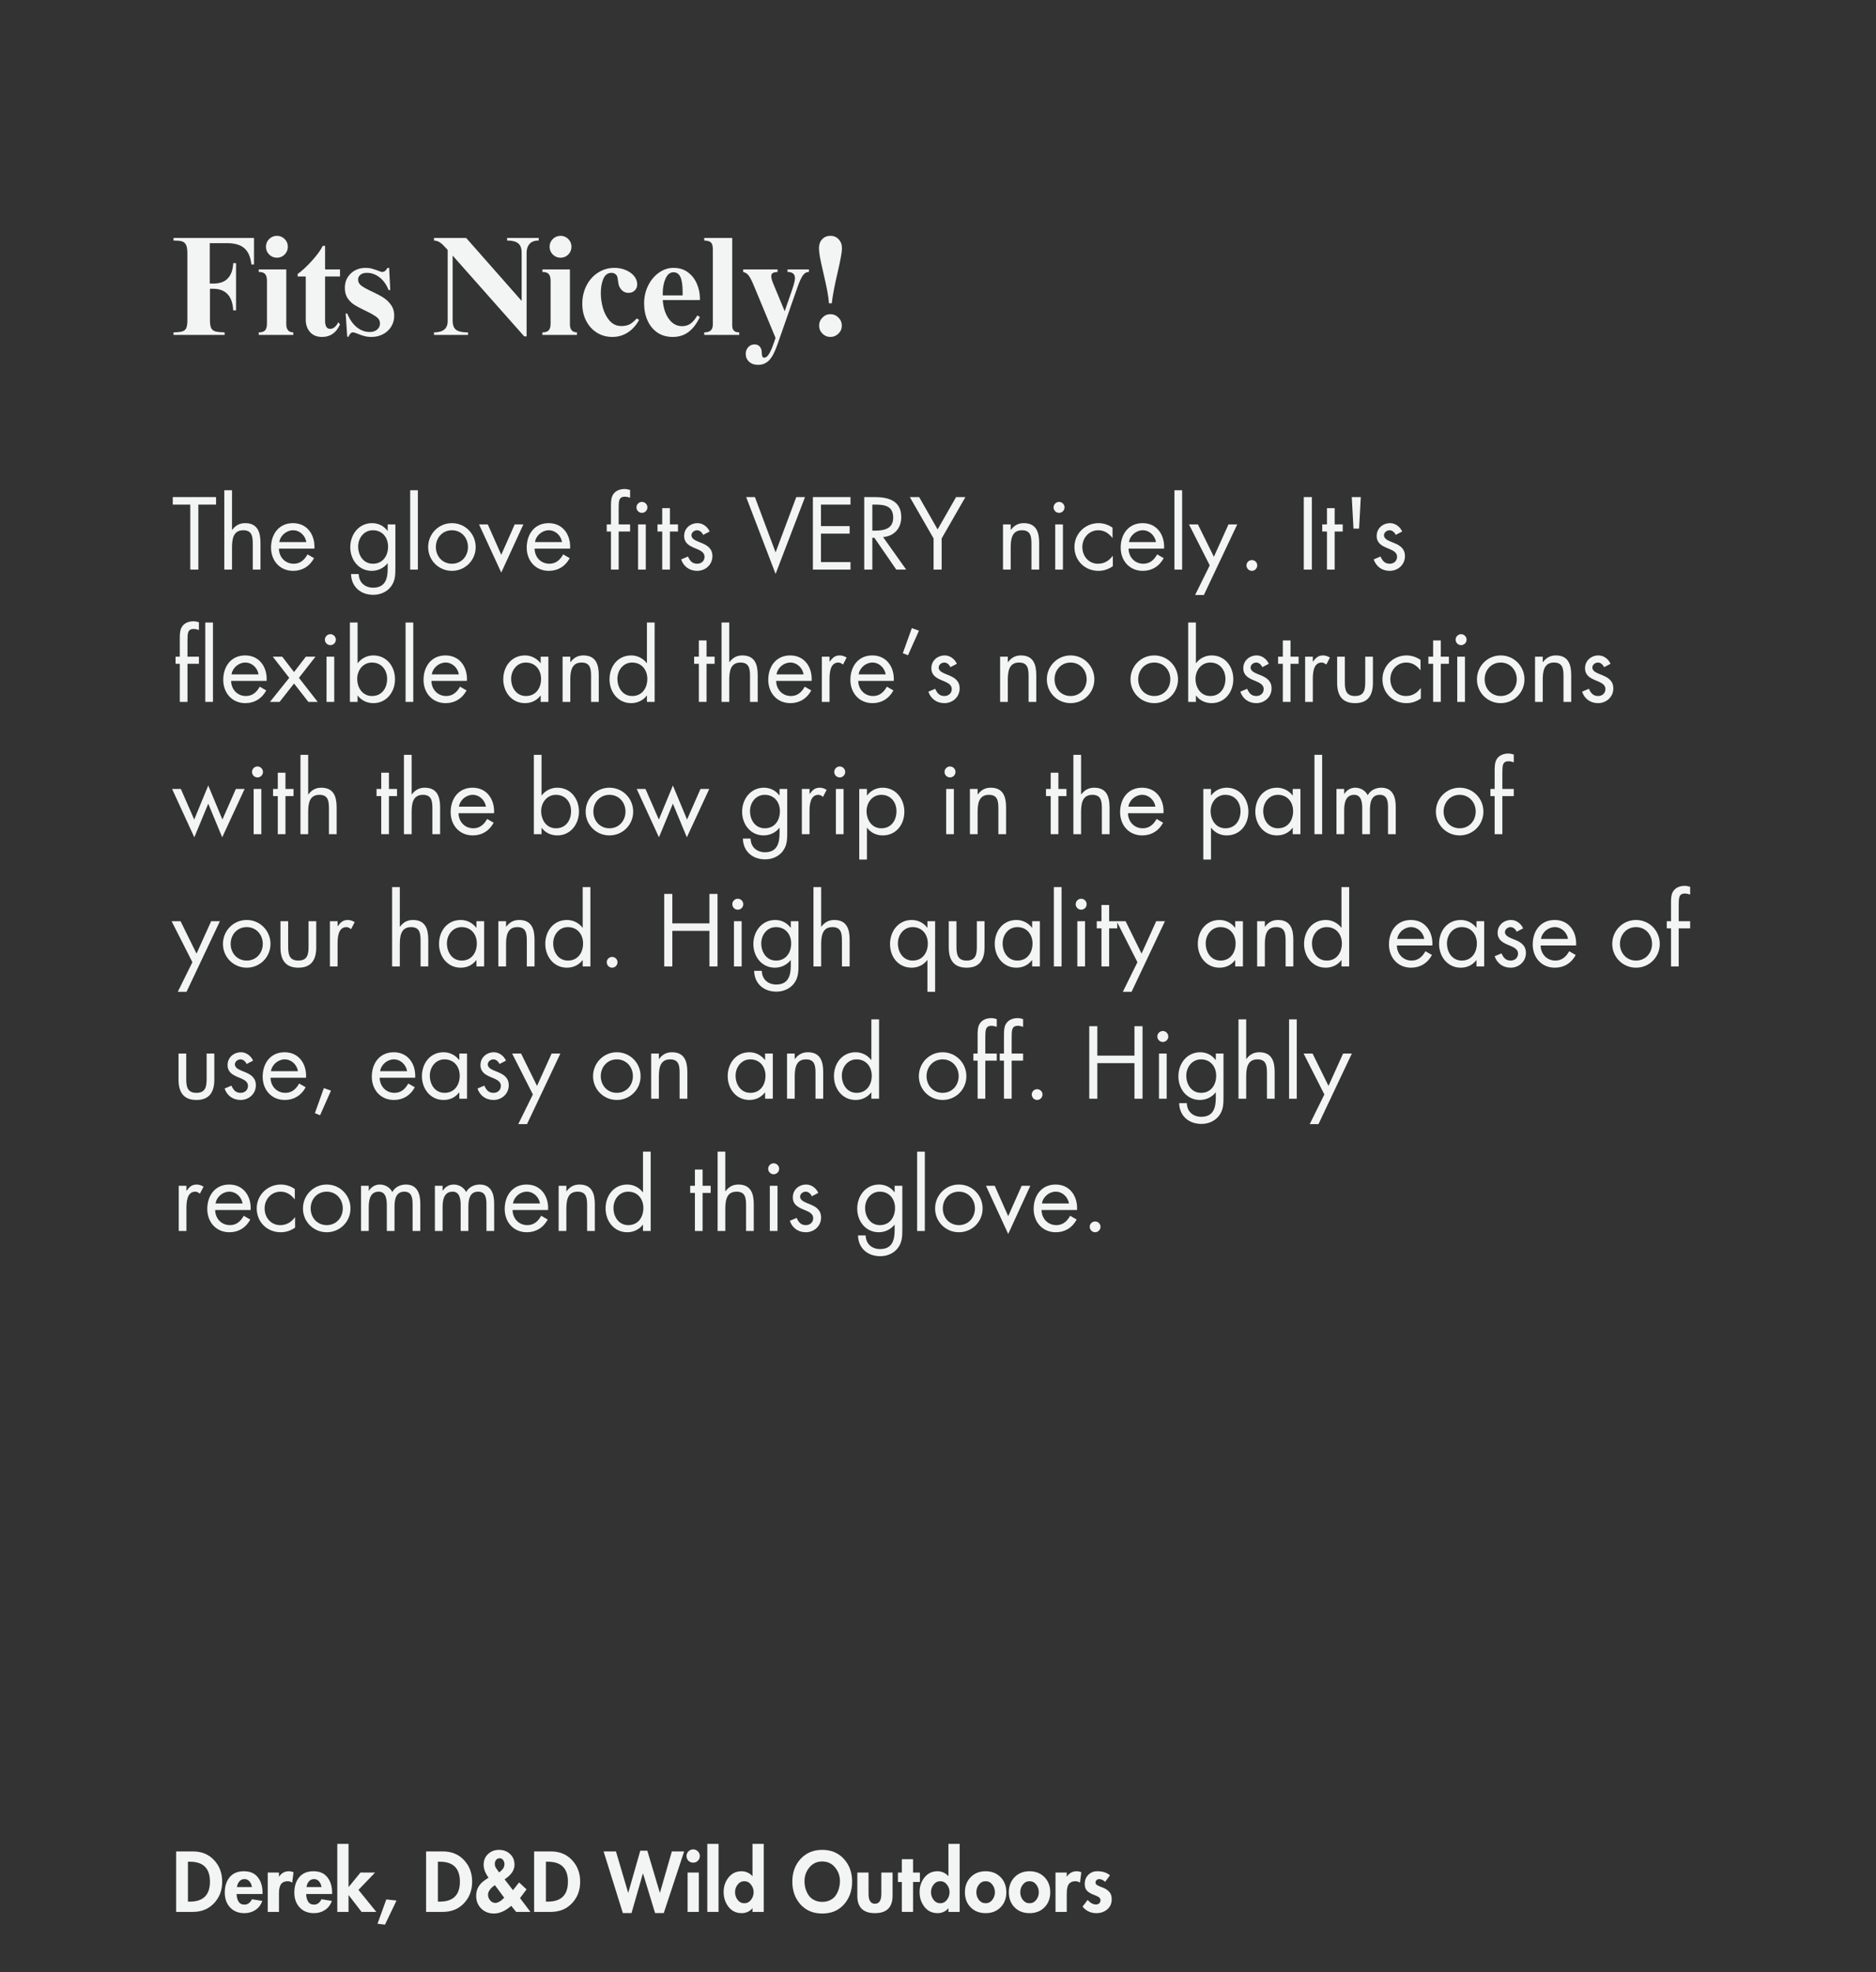 <svg xmlns="http://www.w3.org/2000/svg" xmlns:xlink="http://www.w3.org/1999/xlink" width="623" zoomAndPan="magnify" viewBox="0 0 467.25 491.25" height="655" preserveAspectRatio="xMidYMid meet" version="1.0"><rect x="0" y="0" width="467.25" height="491.25" fill="#333333" stroke="none"/><defs><g/></defs><g fill="#f3f4f4" fill-opacity="1"><g transform="translate(42.792, 83.425)"><g><path d="M 20.469 -17.547 L 19.828 -17.547 C 19.617 -19.422 19.031 -20.773 18.062 -21.609 C 17.102 -22.441 15.676 -22.859 13.781 -22.859 L 9.453 -22.859 L 9.453 -12.797 L 10.406 -12.797 C 11.957 -12.797 13.141 -13.227 13.953 -14.094 C 14.773 -14.969 15.223 -16.234 15.297 -17.891 L 16 -17.891 L 16 -6.125 L 15.297 -6.125 C 15.203 -7.906 14.734 -9.242 13.891 -10.141 C 13.047 -11.047 11.848 -11.5 10.297 -11.5 L 9.5 -11.5 L 9.5 -3.656 C 9.5 -2.77 9.602 -2.117 9.812 -1.703 C 10.02 -1.297 10.367 -1.02 10.859 -0.875 C 11.359 -0.738 12.125 -0.66 13.156 -0.641 L 13.156 0 L 0.422 0 L 0.422 -0.641 C 1.41 -0.66 2.141 -0.738 2.609 -0.875 C 3.078 -1.02 3.406 -1.297 3.594 -1.703 C 3.781 -2.117 3.875 -2.758 3.875 -3.625 L 3.875 -20.469 C 3.875 -21.375 3.754 -22.047 3.516 -22.484 C 3.285 -22.922 2.938 -23.203 2.469 -23.328 C 2 -23.453 1.316 -23.516 0.422 -23.516 L 0.422 -24.156 L 20.469 -24.156 Z M 20.469 -17.547 "/></g></g></g><g fill="#f3f4f4" fill-opacity="1"><g transform="translate(64.021, 83.425)"><g><path d="M 4.953 -24.688 C 5.703 -24.688 6.344 -24.422 6.875 -23.891 C 7.406 -23.359 7.672 -22.719 7.672 -21.969 C 7.672 -21.219 7.406 -20.57 6.875 -20.031 C 6.344 -19.5 5.703 -19.234 4.953 -19.234 C 4.203 -19.234 3.555 -19.5 3.016 -20.031 C 2.484 -20.57 2.219 -21.219 2.219 -21.969 C 2.219 -22.719 2.484 -23.359 3.016 -23.891 C 3.555 -24.422 4.203 -24.688 4.953 -24.688 Z M 7.281 -2.672 C 7.281 -1.336 7.863 -0.66 9.031 -0.641 L 9.031 0 L 0.422 0 L 0.422 -0.641 C 1.148 -0.641 1.672 -0.801 1.984 -1.125 C 2.305 -1.457 2.469 -2.031 2.469 -2.844 L 2.469 -13.5 C 2.469 -14.27 2.312 -14.828 2 -15.172 C 1.695 -15.516 1.172 -15.688 0.422 -15.688 L 0.422 -16.312 L 7.281 -16.312 Z M 7.281 -2.672 "/></g></g></g><g fill="#f3f4f4" fill-opacity="1"><g transform="translate(73.545, 83.425)"><g><path d="M 6.828 -22.188 L 7.422 -22.188 L 7.422 -16.312 L 11.141 -16.312 L 11.141 -14.562 L 7.422 -14.562 L 7.422 -3.312 C 7.422 -2.863 7.516 -2.453 7.703 -2.078 C 7.891 -1.703 8.219 -1.516 8.688 -1.516 C 9.477 -1.516 10.156 -2.066 10.719 -3.172 L 11.141 -2.609 C 10.203 -0.535 8.719 0.5 6.688 0.5 C 5.375 0.5 4.363 0.086 3.656 -0.734 C 2.957 -1.555 2.609 -2.555 2.609 -3.734 L 2.609 -14.562 L 0.594 -14.562 L 0.594 -15.188 C 1.719 -15.988 2.938 -17.125 4.25 -18.594 C 5.562 -20.07 6.422 -21.27 6.828 -22.188 Z M 6.828 -22.188 "/></g></g></g><g fill="#f3f4f4" fill-opacity="1"><g transform="translate(85.249, 83.425)"><g><path d="M 5.844 -16.703 C 6.426 -16.703 6.93 -16.641 7.359 -16.516 C 7.797 -16.398 8.32 -16.227 8.938 -16 C 9.406 -15.789 9.734 -15.688 9.922 -15.688 C 10.203 -15.688 10.441 -15.766 10.641 -15.922 C 10.836 -16.086 11.051 -16.348 11.281 -16.703 L 11.672 -16.703 L 11.953 -11.188 L 11.531 -11.188 C 11.02 -12.52 10.273 -13.566 9.297 -14.328 C 8.328 -15.086 7.27 -15.469 6.125 -15.469 C 5.438 -15.469 4.898 -15.305 4.516 -14.984 C 4.129 -14.672 3.938 -14.27 3.938 -13.781 C 3.938 -13.176 4.223 -12.66 4.797 -12.234 C 5.367 -11.816 6.242 -11.336 7.422 -10.797 C 8.586 -10.254 9.535 -9.75 10.266 -9.281 C 10.992 -8.812 11.617 -8.207 12.141 -7.469 C 12.672 -6.727 12.938 -5.832 12.938 -4.781 C 12.938 -3.801 12.691 -2.906 12.203 -2.094 C 11.711 -1.281 11.031 -0.645 10.156 -0.188 C 9.289 0.27 8.332 0.5 7.281 0.5 C 6.625 0.5 6.031 0.426 5.5 0.281 C 4.977 0.145 4.438 -0.039 3.875 -0.281 C 3.801 -0.301 3.625 -0.363 3.344 -0.469 C 3.062 -0.582 2.828 -0.641 2.641 -0.641 C 2.211 -0.641 1.848 -0.273 1.547 0.453 L 1.234 0.453 L 0.844 -5.344 L 1.234 -5.344 C 1.836 -3.863 2.629 -2.723 3.609 -1.922 C 4.598 -1.129 5.68 -0.734 6.859 -0.734 C 7.586 -0.734 8.191 -0.93 8.672 -1.328 C 9.148 -1.734 9.391 -2.227 9.391 -2.812 C 9.391 -3.395 9.207 -3.859 8.844 -4.203 C 8.477 -4.547 7.91 -4.926 7.141 -5.344 C 6.805 -5.531 6.5 -5.688 6.219 -5.812 C 5.938 -5.945 5.703 -6.062 5.516 -6.156 C 4.441 -6.664 3.586 -7.125 2.953 -7.531 C 2.316 -7.945 1.77 -8.492 1.312 -9.172 C 0.863 -9.859 0.641 -10.703 0.641 -11.703 C 0.641 -13.141 1.125 -14.332 2.094 -15.281 C 3.062 -16.227 4.312 -16.703 5.844 -16.703 Z M 5.844 -16.703 "/></g></g></g><g fill="#f3f4f4" fill-opacity="1"><g transform="translate(98.781, 83.425)"><g/></g></g><g fill="#f3f4f4" fill-opacity="1"><g transform="translate(107.567, 83.425)"><g><path d="M 22.359 -8.469 L 22.359 -20.469 C 22.359 -21.562 22.07 -22.344 21.5 -22.812 C 20.926 -23.281 20.004 -23.516 18.734 -23.516 L 18.734 -24.156 L 26.609 -24.156 L 26.609 -23.516 C 25.578 -23.516 24.816 -23.234 24.328 -22.672 C 23.836 -22.109 23.594 -21.375 23.594 -20.469 L 23.594 0.359 L 23 0.359 L 5.172 -19.766 L 5.172 -3.547 C 5.172 -2.453 5.461 -1.691 6.047 -1.266 C 6.629 -0.848 7.531 -0.641 8.75 -0.641 L 9 -0.641 L 9 0 L 0.531 0 L 0.531 -0.641 C 2.801 -0.641 3.938 -1.578 3.938 -3.453 L 3.938 -21.172 C 3.801 -21.305 3.516 -21.613 3.078 -22.094 C 2.641 -22.57 2.223 -22.922 1.828 -23.141 C 1.43 -23.367 1 -23.492 0.531 -23.516 L 0.531 -24.156 L 8.547 -24.156 Z M 22.359 -8.469 "/></g></g></g><g fill="#f3f4f4" fill-opacity="1"><g transform="translate(134.665, 83.425)"><g><path d="M 4.953 -24.688 C 5.703 -24.688 6.344 -24.422 6.875 -23.891 C 7.406 -23.359 7.672 -22.719 7.672 -21.969 C 7.672 -21.219 7.406 -20.57 6.875 -20.031 C 6.344 -19.5 5.703 -19.234 4.953 -19.234 C 4.203 -19.234 3.555 -19.5 3.016 -20.031 C 2.484 -20.57 2.219 -21.219 2.219 -21.969 C 2.219 -22.719 2.484 -23.359 3.016 -23.891 C 3.555 -24.422 4.203 -24.688 4.953 -24.688 Z M 7.281 -2.672 C 7.281 -1.336 7.863 -0.66 9.031 -0.641 L 9.031 0 L 0.422 0 L 0.422 -0.641 C 1.148 -0.641 1.672 -0.801 1.984 -1.125 C 2.305 -1.457 2.469 -2.031 2.469 -2.844 L 2.469 -13.5 C 2.469 -14.27 2.312 -14.828 2 -15.172 C 1.695 -15.516 1.172 -15.688 0.422 -15.688 L 0.422 -16.312 L 7.281 -16.312 Z M 7.281 -2.672 "/></g></g></g><g fill="#f3f4f4" fill-opacity="1"><g transform="translate(144.19, 83.425)"><g><path d="M 8.859 -16.703 C 9.891 -16.703 10.836 -16.516 11.703 -16.141 C 12.578 -15.766 13.266 -15.266 13.766 -14.641 C 14.266 -14.023 14.516 -13.344 14.516 -12.594 C 14.516 -11.977 14.312 -11.473 13.906 -11.078 C 13.5 -10.68 12.988 -10.484 12.375 -10.484 C 11.488 -10.484 10.797 -10.867 10.297 -11.641 C 10.109 -11.922 9.977 -12.203 9.906 -12.484 C 9.844 -12.766 9.785 -13.102 9.734 -13.5 C 9.691 -13.895 9.641 -14.203 9.578 -14.422 C 9.523 -14.648 9.414 -14.848 9.25 -15.016 C 8.945 -15.316 8.57 -15.469 8.125 -15.469 C 7.188 -15.469 6.504 -14.969 6.078 -13.969 C 5.66 -12.977 5.453 -11.781 5.453 -10.375 C 5.453 -9.25 5.617 -8.055 5.953 -6.797 C 6.297 -5.547 6.852 -4.469 7.625 -3.562 C 8.406 -2.664 9.391 -2.219 10.578 -2.219 C 11.328 -2.219 11.973 -2.336 12.516 -2.578 C 13.055 -2.828 13.691 -3.336 14.422 -4.109 L 14.984 -3.734 C 14.234 -2.367 13.285 -1.32 12.141 -0.594 C 11.004 0.133 9.734 0.5 8.328 0.5 C 6.898 0.5 5.617 0.145 4.484 -0.562 C 3.348 -1.27 2.457 -2.25 1.812 -3.5 C 1.164 -4.75 0.844 -6.172 0.844 -7.766 C 0.844 -9.43 1.191 -10.945 1.891 -12.312 C 2.598 -13.688 3.562 -14.758 4.781 -15.531 C 6 -16.312 7.359 -16.703 8.859 -16.703 Z M 8.859 -16.703 "/></g></g></g><g fill="#f3f4f4" fill-opacity="1"><g transform="translate(159.584, 83.425)"><g><path d="M 8.156 -16.703 C 9.582 -16.703 10.781 -16.336 11.75 -15.609 C 12.727 -14.879 13.461 -13.945 13.953 -12.812 C 14.453 -11.676 14.711 -10.5 14.734 -9.281 L 14.734 -8.688 L 5.484 -8.688 C 5.629 -6.738 6.141 -5.164 7.016 -3.969 C 7.891 -2.781 8.984 -2.188 10.297 -2.188 C 11.141 -2.188 11.859 -2.41 12.453 -2.859 C 13.055 -3.316 13.602 -3.984 14.094 -4.859 L 14.734 -4.469 C 13.93 -2.781 12.977 -1.531 11.875 -0.719 C 10.781 0.094 9.484 0.5 7.984 0.5 C 6.484 0.5 5.195 0.129 4.125 -0.609 C 3.062 -1.348 2.25 -2.348 1.688 -3.609 C 1.125 -4.879 0.844 -6.301 0.844 -7.875 C 0.844 -9.445 1.172 -10.906 1.828 -12.25 C 2.484 -13.602 3.375 -14.68 4.5 -15.484 C 5.625 -16.297 6.844 -16.703 8.156 -16.703 Z M 10.438 -10.719 C 10.438 -12.383 10.254 -13.613 9.891 -14.406 C 9.535 -15.207 8.957 -15.609 8.156 -15.609 C 7.312 -15.609 6.656 -15.086 6.188 -14.047 C 5.719 -13.004 5.484 -11.801 5.484 -10.438 L 5.484 -9.844 L 10.438 -9.844 Z M 10.438 -10.719 "/></g></g></g><g fill="#f3f4f4" fill-opacity="1"><g transform="translate(174.979, 83.425)"><g><path d="M 7.391 -2.359 C 7.391 -1.773 7.531 -1.344 7.812 -1.062 C 8.094 -0.781 8.535 -0.641 9.141 -0.641 L 9.141 0 L 0.422 0 L 0.422 -0.641 C 1.148 -0.641 1.688 -0.797 2.031 -1.109 C 2.383 -1.422 2.562 -1.906 2.562 -2.562 L 2.562 -21.375 C 2.562 -22.176 2.406 -22.727 2.094 -23.031 C 1.781 -23.332 1.223 -23.492 0.422 -23.516 L 0.422 -24.156 L 7.391 -24.156 Z M 7.391 -2.359 "/></g></g></g><g fill="#f3f4f4" fill-opacity="1"><g transform="translate(184.503, 83.425)"><g><path d="M 9.172 -15.688 C 8.609 -15.656 8.203 -15.562 7.953 -15.406 C 7.711 -15.258 7.594 -15.008 7.594 -14.656 C 7.594 -14.164 7.77 -13.508 8.125 -12.688 L 10.938 -5.906 L 12.766 -11.188 C 13.254 -12.613 13.5 -13.598 13.5 -14.141 C 13.5 -15.172 12.879 -15.688 11.641 -15.688 L 11.641 -16.312 L 16.984 -16.312 L 16.984 -15.688 C 16.367 -15.688 15.859 -15.395 15.453 -14.812 C 15.047 -14.238 14.594 -13.238 14.094 -11.812 L 9.141 2.359 C 8.484 4.254 7.785 5.578 7.047 6.328 C 6.305 7.078 5.391 7.453 4.297 7.453 C 3.379 7.453 2.641 7.191 2.078 6.672 C 1.516 6.16 1.234 5.508 1.234 4.719 C 1.234 4.062 1.441 3.504 1.859 3.047 C 2.285 2.586 2.801 2.359 3.406 2.359 C 4.207 2.359 4.758 2.723 5.062 3.453 C 5.176 3.754 5.234 4.141 5.234 4.609 C 5.266 4.961 5.312 5.223 5.375 5.391 C 5.445 5.566 5.602 5.656 5.844 5.656 C 6.312 5.656 6.754 5.273 7.172 4.516 C 7.598 3.754 8.094 2.492 8.656 0.734 L 3.266 -12.266 C 2.773 -13.441 2.352 -14.27 2 -14.75 C 1.656 -15.227 1.188 -15.539 0.594 -15.688 L 0.594 -16.312 L 9.172 -16.312 Z M 9.172 -15.688 "/></g></g></g><g fill="#f3f4f4" fill-opacity="1"><g transform="translate(202.077, 83.425)"><g><path d="M 4.75 -24.688 C 5.594 -24.688 6.281 -24.395 6.812 -23.812 C 7.352 -23.238 7.625 -22.508 7.625 -21.625 C 7.625 -21.062 7.535 -20.316 7.359 -19.391 C 7.191 -18.461 6.93 -17.227 6.578 -15.688 C 5.773 -12.281 5.281 -9.676 5.094 -7.875 L 4.391 -7.875 C 4.328 -8.832 4.18 -9.891 3.953 -11.047 C 3.734 -12.211 3.426 -13.629 3.031 -15.297 C 2.602 -17.172 2.305 -18.535 2.141 -19.391 C 1.984 -20.242 1.906 -21 1.906 -21.656 C 1.906 -22.551 2.172 -23.281 2.703 -23.844 C 3.242 -24.406 3.926 -24.688 4.75 -24.688 Z M 4.75 -5.172 C 5.52 -5.172 6.188 -4.891 6.75 -4.328 C 7.312 -3.766 7.594 -3.098 7.594 -2.328 C 7.594 -1.547 7.312 -0.879 6.75 -0.328 C 6.188 0.223 5.52 0.5 4.75 0.5 C 3.977 0.5 3.316 0.223 2.766 -0.328 C 2.211 -0.879 1.938 -1.547 1.938 -2.328 C 1.938 -3.098 2.211 -3.766 2.766 -4.328 C 3.316 -4.891 3.977 -5.172 4.75 -5.172 Z M 4.75 -5.172 "/></g></g></g><g fill="#f3f4f4" fill-opacity="1"><g transform="translate(42.792, 141.872)"><g><path d="M 6.609 -16.191 L 11.02 -16.191 L 11.02 -18.062 L 0.238 -18.062 L 0.238 -16.191 L 4.598 -16.191 L 4.598 0 L 6.609 0 Z M 6.609 -16.191 "/></g></g></g><g fill="#f3f4f4" fill-opacity="1"><g transform="translate(54.048, 141.872)"><g><path d="M 1.82 -19.762 L 1.82 0 L 3.738 0 L 3.738 -5.34 C 3.738 -7.355 3.906 -9.797 6.539 -9.797 C 8.766 -9.797 8.91 -8.168 8.91 -6.348 L 8.91 0 L 10.828 0 L 10.828 -6.684 C 10.828 -9.316 10.109 -11.57 6.996 -11.57 C 5.605 -11.57 4.574 -10.973 3.785 -9.895 L 3.738 -9.941 L 3.738 -19.762 Z M 1.82 -19.762 "/></g></g></g><g fill="#f3f4f4" fill-opacity="1"><g transform="translate(66.694, 141.872)"><g><path d="M 11.617 -5.223 C 11.809 -8.574 9.895 -11.57 6.277 -11.57 C 2.754 -11.57 0.812 -8.816 0.812 -5.484 C 0.812 -2.25 2.969 0.312 6.324 0.312 C 8.625 0.312 10.445 -0.84 11.523 -2.852 L 9.895 -3.785 C 9.152 -2.441 8.098 -1.461 6.469 -1.461 C 4.289 -1.461 2.801 -3.137 2.777 -5.223 Z M 2.875 -6.852 C 3.113 -8.48 4.648 -9.797 6.301 -9.797 C 7.977 -9.797 9.344 -8.48 9.605 -6.852 Z M 2.875 -6.852 "/></g></g></g><g fill="#f3f4f4" fill-opacity="1"><g transform="translate(79.124, 141.872)"><g/></g></g><g fill="#f3f4f4" fill-opacity="1"><g transform="translate(86.5, 141.872)"><g><path d="M 6.371 -9.797 C 8.742 -9.797 10.156 -7.977 10.156 -5.727 C 10.156 -3.449 8.863 -1.461 6.395 -1.461 C 4 -1.461 2.707 -3.547 2.707 -5.75 C 2.707 -7.855 4.145 -9.797 6.371 -9.797 Z M 11.977 -11.258 L 10.062 -11.258 L 10.062 -9.652 L 10.012 -9.652 C 9.102 -10.875 7.738 -11.57 6.18 -11.57 C 2.852 -11.57 0.742 -8.742 0.742 -5.582 C 0.742 -2.441 2.828 0.312 6.109 0.312 C 7.617 0.312 9.102 -0.383 10.012 -1.559 L 10.062 -1.559 L 10.062 -0.215 C 10.062 2.324 9.414 4.504 6.445 4.504 C 4.383 4.504 2.875 3.188 2.852 1.102 L 0.934 1.102 C 1.008 4.289 3.328 6.277 6.469 6.277 C 8.145 6.277 9.773 5.629 10.828 4.289 C 11.977 2.801 11.977 1.246 11.977 -0.551 Z M 11.977 -11.258 "/></g></g></g><g fill="#f3f4f4" fill-opacity="1"><g transform="translate(100.391, 141.872)"><g><path d="M 3.688 -19.762 L 1.773 -19.762 L 1.773 0 L 3.688 0 Z M 3.688 -19.762 "/></g></g></g><g fill="#f3f4f4" fill-opacity="1"><g transform="translate(105.828, 141.872)"><g><path d="M 6.73 0.312 C 10.012 0.312 12.648 -2.301 12.648 -5.605 C 12.648 -8.91 10.035 -11.57 6.73 -11.57 C 3.426 -11.57 0.812 -8.91 0.812 -5.605 C 0.812 -2.301 3.449 0.312 6.73 0.312 Z M 6.73 -9.797 C 9.102 -9.797 10.73 -7.906 10.73 -5.629 C 10.73 -3.328 9.102 -1.461 6.73 -1.461 C 4.359 -1.461 2.73 -3.328 2.73 -5.629 C 2.73 -7.906 4.359 -9.797 6.73 -9.797 Z M 6.73 -9.797 "/></g></g></g><g fill="#f3f4f4" fill-opacity="1"><g transform="translate(119.288, 141.872)"><g><path d="M 2.203 -11.258 L 0.023 -11.258 L 5.559 0.742 L 11.066 -11.258 L 8.91 -11.258 L 5.559 -3.688 Z M 2.203 -11.258 "/></g></g></g><g fill="#f3f4f4" fill-opacity="1"><g transform="translate(130.376, 141.872)"><g><path d="M 11.617 -5.223 C 11.809 -8.574 9.895 -11.57 6.277 -11.57 C 2.754 -11.57 0.812 -8.816 0.812 -5.484 C 0.812 -2.25 2.969 0.312 6.324 0.312 C 8.625 0.312 10.445 -0.84 11.523 -2.852 L 9.895 -3.785 C 9.152 -2.441 8.098 -1.461 6.469 -1.461 C 4.289 -1.461 2.801 -3.137 2.777 -5.223 Z M 2.875 -6.852 C 3.113 -8.48 4.648 -9.797 6.301 -9.797 C 7.977 -9.797 9.344 -8.48 9.605 -6.852 Z M 2.875 -6.852 "/></g></g></g><g fill="#f3f4f4" fill-opacity="1"><g transform="translate(142.806, 141.872)"><g/></g></g><g fill="#f3f4f4" fill-opacity="1"><g transform="translate(150.183, 141.872)"><g><path d="M 3.906 -9.484 L 6.754 -9.484 L 6.754 -11.258 L 3.906 -11.258 L 3.906 -15.066 C 3.906 -17.055 3.906 -18.156 5.461 -18.156 C 5.941 -18.156 6.324 -18.039 6.754 -17.895 L 6.754 -19.832 C 6.301 -19.977 5.844 -20.074 5.391 -20.074 C 4.238 -20.074 3.113 -19.668 2.492 -18.66 C 1.988 -17.848 1.988 -16.672 1.988 -15.738 L 1.988 -11.258 L 0.934 -11.258 L 0.934 -9.484 L 1.988 -9.484 L 1.988 0 L 3.906 0 Z M 3.906 -9.484 "/></g></g></g><g fill="#f3f4f4" fill-opacity="1"><g transform="translate(156.745, 141.872)"><g><path d="M 4.098 -11.258 L 2.18 -11.258 L 2.18 0 L 4.098 0 Z M 3.137 -16.863 C 2.395 -16.863 1.773 -16.242 1.773 -15.5 C 1.773 -14.73 2.395 -14.133 3.137 -14.133 C 3.879 -14.133 4.504 -14.73 4.504 -15.5 C 4.504 -16.242 3.879 -16.863 3.137 -16.863 Z M 3.137 -16.863 "/></g></g></g><g fill="#f3f4f4" fill-opacity="1"><g transform="translate(163.02, 141.872)"><g><path d="M 3.832 -9.484 L 5.844 -9.484 L 5.844 -11.258 L 3.832 -11.258 L 3.832 -15.305 L 1.918 -15.305 L 1.918 -11.258 L 0.742 -11.258 L 0.742 -9.484 L 1.918 -9.484 L 1.918 0 L 3.832 0 Z M 3.832 -9.484 "/></g></g></g><g fill="#f3f4f4" fill-opacity="1"><g transform="translate(168.768, 141.872)"><g><path d="M 7.977 -9.484 C 7.473 -10.66 6.277 -11.57 4.984 -11.57 C 3.16 -11.57 1.629 -10.277 1.629 -8.383 C 1.629 -4.84 6.707 -5.699 6.707 -3.188 C 6.707 -2.156 5.918 -1.461 4.887 -1.461 C 3.617 -1.461 3.066 -2.203 2.586 -3.258 L 0.887 -2.539 C 1.484 -0.766 2.969 0.312 4.863 0.312 C 6.945 0.312 8.672 -1.223 8.672 -3.355 C 8.672 -5.246 7.379 -6.035 6.059 -6.586 C 4.742 -7.137 3.449 -7.523 3.449 -8.551 C 3.449 -9.27 4.168 -9.797 4.84 -9.797 C 5.535 -9.797 6.109 -9.246 6.371 -8.648 Z M 7.977 -9.484 "/></g></g></g><g fill="#f3f4f4" fill-opacity="1"><g transform="translate(178.324, 141.872)"><g/></g></g><g fill="#f3f4f4" fill-opacity="1"><g transform="translate(185.701, 141.872)"><g><path d="M 2.324 -18.062 L 0.145 -18.062 L 7.473 1.078 L 14.805 -18.062 L 12.625 -18.062 L 7.473 -4.289 Z M 2.324 -18.062 "/></g></g></g><g fill="#f3f4f4" fill-opacity="1"><g transform="translate(200.645, 141.872)"><g><path d="M 1.82 0 L 11.188 0 L 11.188 -1.867 L 3.832 -1.867 L 3.832 -8.957 L 10.973 -8.957 L 10.973 -10.828 L 3.832 -10.828 L 3.832 -16.191 L 11.188 -16.191 L 11.188 -18.062 L 1.82 -18.062 Z M 1.82 0 "/></g></g></g><g fill="#f3f4f4" fill-opacity="1"><g transform="translate(213.434, 141.872)"><g><path d="M 3.832 -16.191 L 4.43 -16.191 C 6.852 -16.191 9.031 -15.906 9.031 -12.934 C 9.031 -10.133 6.73 -9.703 4.457 -9.703 L 3.832 -9.703 Z M 3.832 -7.93 L 4.336 -7.93 L 9.797 0 L 12.266 0 L 6.516 -8.098 C 9.293 -8.336 11.043 -10.301 11.043 -13.078 C 11.043 -17.152 7.855 -18.062 4.43 -18.062 L 1.82 -18.062 L 1.82 0 L 3.832 0 Z M 3.832 -7.93 "/></g></g></g><g fill="#f3f4f4" fill-opacity="1"><g transform="translate(226.415, 141.872)"><g><path d="M 6.109 -7.762 L 6.109 0 L 8.121 0 L 8.121 -7.762 L 14.035 -18.062 L 11.715 -18.062 L 7.113 -10.012 L 2.516 -18.062 L 0.191 -18.062 Z M 6.109 -7.762 "/></g></g></g><g fill="#f3f4f4" fill-opacity="1"><g transform="translate(240.617, 141.872)"><g/></g></g><g fill="#f3f4f4" fill-opacity="1"><g transform="translate(247.994, 141.872)"><g><path d="M 3.738 -11.258 L 1.82 -11.258 L 1.82 0 L 3.738 0 L 3.738 -5.34 C 3.738 -7.355 3.906 -9.797 6.539 -9.797 C 8.766 -9.797 8.91 -8.168 8.91 -6.348 L 8.91 0 L 10.828 0 L 10.828 -6.684 C 10.828 -9.316 10.109 -11.57 6.996 -11.57 C 5.605 -11.57 4.574 -10.973 3.785 -9.895 L 3.738 -9.895 Z M 3.738 -11.258 "/></g></g></g><g fill="#f3f4f4" fill-opacity="1"><g transform="translate(260.639, 141.872)"><g><path d="M 4.098 -11.258 L 2.18 -11.258 L 2.18 0 L 4.098 0 Z M 3.137 -16.863 C 2.395 -16.863 1.773 -16.242 1.773 -15.5 C 1.773 -14.73 2.395 -14.133 3.137 -14.133 C 3.879 -14.133 4.504 -14.73 4.504 -15.5 C 4.504 -16.242 3.879 -16.863 3.137 -16.863 Z M 3.137 -16.863 "/></g></g></g><g fill="#f3f4f4" fill-opacity="1"><g transform="translate(266.914, 141.872)"><g><path d="M 10.18 -10.445 C 9.176 -11.164 7.93 -11.57 6.707 -11.57 C 3.402 -11.57 0.695 -8.984 0.695 -5.629 C 0.695 -2.227 3.281 0.312 6.684 0.312 C 8.023 0.312 9.152 -0.098 10.254 -0.84 L 10.254 -3.402 L 10.203 -3.402 C 9.27 -2.18 8.145 -1.461 6.539 -1.461 C 4.191 -1.461 2.66 -3.402 2.66 -5.629 C 2.66 -7.883 4.312 -9.797 6.637 -9.797 C 8.145 -9.797 9.246 -9.031 10.133 -7.906 L 10.18 -7.906 Z M 10.18 -10.445 "/></g></g></g><g fill="#f3f4f4" fill-opacity="1"><g transform="translate(278.314, 141.872)"><g><path d="M 11.617 -5.223 C 11.809 -8.574 9.895 -11.57 6.277 -11.57 C 2.754 -11.57 0.812 -8.816 0.812 -5.484 C 0.812 -2.25 2.969 0.312 6.324 0.312 C 8.625 0.312 10.445 -0.84 11.523 -2.852 L 9.895 -3.785 C 9.152 -2.441 8.098 -1.461 6.469 -1.461 C 4.289 -1.461 2.801 -3.137 2.777 -5.223 Z M 2.875 -6.852 C 3.113 -8.48 4.648 -9.797 6.301 -9.797 C 7.977 -9.797 9.344 -8.48 9.605 -6.852 Z M 2.875 -6.852 "/></g></g></g><g fill="#f3f4f4" fill-opacity="1"><g transform="translate(290.744, 141.872)"><g><path d="M 3.688 -19.762 L 1.773 -19.762 L 1.773 0 L 3.688 0 Z M 3.688 -19.762 "/></g></g></g><g fill="#f3f4f4" fill-opacity="1"><g transform="translate(296.181, 141.872)"><g><path d="M 5.125 -1.055 L 1.484 6.324 L 3.664 6.324 L 11.977 -11.258 L 9.797 -11.258 L 6.156 -3.188 L 2.18 -11.258 L -0.047 -11.258 Z M 5.125 -1.055 "/></g></g></g><g fill="#f3f4f4" fill-opacity="1"><g transform="translate(308.108, 141.872)"><g><path d="M 3.688 -2.371 C 2.945 -2.371 2.348 -1.773 2.348 -1.055 C 2.348 -0.312 2.945 0.312 3.688 0.312 C 4.43 0.312 5.031 -0.312 5.031 -1.055 C 5.031 -1.773 4.43 -2.371 3.688 -2.371 Z M 3.688 -2.371 "/></g></g></g><g fill="#f3f4f4" fill-opacity="1"><g transform="translate(315.485, 141.872)"><g/></g></g><g fill="#f3f4f4" fill-opacity="1"><g transform="translate(322.861, 141.872)"><g><path d="M 3.879 -18.062 L 1.867 -18.062 L 1.867 0 L 3.879 0 Z M 3.879 -18.062 "/></g></g></g><g fill="#f3f4f4" fill-opacity="1"><g transform="translate(328.585, 141.872)"><g><path d="M 3.832 -9.484 L 5.844 -9.484 L 5.844 -11.258 L 3.832 -11.258 L 3.832 -15.305 L 1.918 -15.305 L 1.918 -11.258 L 0.742 -11.258 L 0.742 -9.484 L 1.918 -9.484 L 1.918 0 L 3.832 0 Z M 3.832 -9.484 "/></g></g></g><g fill="#f3f4f4" fill-opacity="1"><g transform="translate(334.333, 141.872)"><g><path d="M 2.348 -18.062 L 2.777 -10.203 L 4.168 -10.203 L 4.598 -18.062 Z M 2.348 -18.062 "/></g></g></g><g fill="#f3f4f4" fill-opacity="1"><g transform="translate(341.255, 141.872)"><g><path d="M 7.977 -9.484 C 7.473 -10.66 6.277 -11.57 4.984 -11.57 C 3.16 -11.57 1.629 -10.277 1.629 -8.383 C 1.629 -4.84 6.707 -5.699 6.707 -3.188 C 6.707 -2.156 5.918 -1.461 4.887 -1.461 C 3.617 -1.461 3.066 -2.203 2.586 -3.258 L 0.887 -2.539 C 1.484 -0.766 2.969 0.312 4.863 0.312 C 6.945 0.312 8.672 -1.223 8.672 -3.355 C 8.672 -5.246 7.379 -6.035 6.059 -6.586 C 4.742 -7.137 3.449 -7.523 3.449 -8.551 C 3.449 -9.27 4.168 -9.797 4.84 -9.797 C 5.535 -9.797 6.109 -9.246 6.371 -8.648 Z M 7.977 -9.484 "/></g></g></g><g fill="#f3f4f4" fill-opacity="1"><g transform="translate(42.792, 174.82)"><g><path d="M 3.906 -9.484 L 6.754 -9.484 L 6.754 -11.258 L 3.906 -11.258 L 3.906 -15.066 C 3.906 -17.055 3.906 -18.156 5.461 -18.156 C 5.941 -18.156 6.324 -18.039 6.754 -17.895 L 6.754 -19.832 C 6.301 -19.977 5.844 -20.074 5.391 -20.074 C 4.238 -20.074 3.113 -19.668 2.492 -18.66 C 1.988 -17.848 1.988 -16.672 1.988 -15.738 L 1.988 -11.258 L 0.934 -11.258 L 0.934 -9.484 L 1.988 -9.484 L 1.988 0 L 3.906 0 Z M 3.906 -9.484 "/></g></g></g><g fill="#f3f4f4" fill-opacity="1"><g transform="translate(49.354, 174.82)"><g><path d="M 3.688 -19.762 L 1.773 -19.762 L 1.773 0 L 3.688 0 Z M 3.688 -19.762 "/></g></g></g><g fill="#f3f4f4" fill-opacity="1"><g transform="translate(54.791, 174.82)"><g><path d="M 11.617 -5.223 C 11.809 -8.574 9.895 -11.57 6.277 -11.57 C 2.754 -11.57 0.812 -8.816 0.812 -5.484 C 0.812 -2.25 2.969 0.312 6.324 0.312 C 8.625 0.312 10.445 -0.84 11.523 -2.852 L 9.895 -3.785 C 9.152 -2.441 8.098 -1.461 6.469 -1.461 C 4.289 -1.461 2.801 -3.137 2.777 -5.223 Z M 2.875 -6.852 C 3.113 -8.48 4.648 -9.797 6.301 -9.797 C 7.977 -9.797 9.344 -8.48 9.605 -6.852 Z M 2.875 -6.852 "/></g></g></g><g fill="#f3f4f4" fill-opacity="1"><g transform="translate(67.221, 174.82)"><g><path d="M 4.816 -5.988 L 0.023 0 L 2.418 0 L 6.012 -4.574 L 9.582 0 L 11.906 0 L 7.234 -5.988 L 11.355 -11.258 L 8.957 -11.258 L 6.012 -7.426 L 3.066 -11.258 L 0.719 -11.258 Z M 4.816 -5.988 "/></g></g></g><g fill="#f3f4f4" fill-opacity="1"><g transform="translate(79.148, 174.82)"><g><path d="M 4.098 -11.258 L 2.18 -11.258 L 2.18 0 L 4.098 0 Z M 3.137 -16.863 C 2.395 -16.863 1.773 -16.242 1.773 -15.5 C 1.773 -14.73 2.395 -14.133 3.137 -14.133 C 3.879 -14.133 4.504 -14.73 4.504 -15.5 C 4.504 -16.242 3.879 -16.863 3.137 -16.863 Z M 3.137 -16.863 "/></g></g></g><g fill="#f3f4f4" fill-opacity="1"><g transform="translate(85.423, 174.82)"><g><path d="M 7.211 -9.797 C 9.582 -9.797 10.996 -7.977 10.996 -5.727 C 10.996 -3.449 9.703 -1.461 7.234 -1.461 C 4.84 -1.461 3.547 -3.547 3.547 -5.75 C 3.547 -7.855 4.984 -9.797 7.211 -9.797 Z M 1.727 0 L 3.641 0 L 3.641 -1.559 L 3.688 -1.559 C 4.598 -0.336 6.012 0.312 7.57 0.312 C 10.875 0.312 12.961 -2.492 12.961 -5.629 C 12.961 -8.816 10.898 -11.57 7.547 -11.57 C 6.012 -11.57 4.598 -10.852 3.688 -9.652 L 3.641 -9.652 L 3.641 -19.762 L 1.727 -19.762 Z M 1.727 0 "/></g></g></g><g fill="#f3f4f4" fill-opacity="1"><g transform="translate(99.242, 174.82)"><g><path d="M 3.688 -19.762 L 1.773 -19.762 L 1.773 0 L 3.688 0 Z M 3.688 -19.762 "/></g></g></g><g fill="#f3f4f4" fill-opacity="1"><g transform="translate(104.678, 174.82)"><g><path d="M 11.617 -5.223 C 11.809 -8.574 9.895 -11.57 6.277 -11.57 C 2.754 -11.57 0.812 -8.816 0.812 -5.484 C 0.812 -2.25 2.969 0.312 6.324 0.312 C 8.625 0.312 10.445 -0.84 11.523 -2.852 L 9.895 -3.785 C 9.152 -2.441 8.098 -1.461 6.469 -1.461 C 4.289 -1.461 2.801 -3.137 2.777 -5.223 Z M 2.875 -6.852 C 3.113 -8.48 4.648 -9.797 6.301 -9.797 C 7.977 -9.797 9.344 -8.48 9.605 -6.852 Z M 2.875 -6.852 "/></g></g></g><g fill="#f3f4f4" fill-opacity="1"><g transform="translate(117.108, 174.82)"><g/></g></g><g fill="#f3f4f4" fill-opacity="1"><g transform="translate(124.485, 174.82)"><g><path d="M 6.492 -9.797 C 8.863 -9.797 10.277 -7.977 10.277 -5.727 C 10.277 -3.449 8.984 -1.461 6.516 -1.461 C 4.121 -1.461 2.828 -3.547 2.828 -5.75 C 2.828 -7.855 4.266 -9.797 6.492 -9.797 Z M 12.098 -11.258 L 10.18 -11.258 L 10.18 -9.652 L 10.133 -9.652 C 9.199 -10.852 7.809 -11.57 6.277 -11.57 C 2.898 -11.57 0.863 -8.816 0.863 -5.605 C 0.863 -2.492 2.945 0.312 6.254 0.312 C 7.832 0.312 9.152 -0.312 10.133 -1.559 L 10.18 -1.559 L 10.18 0 L 12.098 0 Z M 12.098 -11.258 "/></g></g></g><g fill="#f3f4f4" fill-opacity="1"><g transform="translate(138.304, 174.82)"><g><path d="M 3.738 -11.258 L 1.82 -11.258 L 1.82 0 L 3.738 0 L 3.738 -5.34 C 3.738 -7.355 3.906 -9.797 6.539 -9.797 C 8.766 -9.797 8.91 -8.168 8.91 -6.348 L 8.91 0 L 10.828 0 L 10.828 -6.684 C 10.828 -9.316 10.109 -11.57 6.996 -11.57 C 5.605 -11.57 4.574 -10.973 3.785 -9.895 L 3.738 -9.895 Z M 3.738 -11.258 "/></g></g></g><g fill="#f3f4f4" fill-opacity="1"><g transform="translate(150.949, 174.82)"><g><path d="M 6.492 -9.797 C 8.863 -9.797 10.277 -7.977 10.277 -5.727 C 10.277 -3.449 8.984 -1.461 6.516 -1.461 C 4.121 -1.461 2.828 -3.547 2.828 -5.75 C 2.828 -7.855 4.266 -9.797 6.492 -9.797 Z M 10.18 0 L 12.098 0 L 12.098 -19.762 L 10.18 -19.762 L 10.18 -9.652 L 10.133 -9.652 C 9.223 -10.852 7.785 -11.57 6.277 -11.57 C 2.898 -11.57 0.863 -8.816 0.863 -5.605 C 0.863 -2.492 2.945 0.312 6.254 0.312 C 7.785 0.312 9.199 -0.336 10.133 -1.559 L 10.18 -1.559 Z M 10.18 0 "/></g></g></g><g fill="#f3f4f4" fill-opacity="1"><g transform="translate(164.768, 174.82)"><g/></g></g><g fill="#f3f4f4" fill-opacity="1"><g transform="translate(172.145, 174.82)"><g><path d="M 3.832 -9.484 L 5.844 -9.484 L 5.844 -11.258 L 3.832 -11.258 L 3.832 -15.305 L 1.918 -15.305 L 1.918 -11.258 L 0.742 -11.258 L 0.742 -9.484 L 1.918 -9.484 L 1.918 0 L 3.832 0 Z M 3.832 -9.484 "/></g></g></g><g fill="#f3f4f4" fill-opacity="1"><g transform="translate(177.893, 174.82)"><g><path d="M 1.82 -19.762 L 1.82 0 L 3.738 0 L 3.738 -5.34 C 3.738 -7.355 3.906 -9.797 6.539 -9.797 C 8.766 -9.797 8.91 -8.168 8.91 -6.348 L 8.91 0 L 10.828 0 L 10.828 -6.684 C 10.828 -9.316 10.109 -11.57 6.996 -11.57 C 5.605 -11.57 4.574 -10.973 3.785 -9.895 L 3.738 -9.941 L 3.738 -19.762 Z M 1.82 -19.762 "/></g></g></g><g fill="#f3f4f4" fill-opacity="1"><g transform="translate(190.538, 174.82)"><g><path d="M 11.617 -5.223 C 11.809 -8.574 9.895 -11.57 6.277 -11.57 C 2.754 -11.57 0.812 -8.816 0.812 -5.484 C 0.812 -2.25 2.969 0.312 6.324 0.312 C 8.625 0.312 10.445 -0.84 11.523 -2.852 L 9.895 -3.785 C 9.152 -2.441 8.098 -1.461 6.469 -1.461 C 4.289 -1.461 2.801 -3.137 2.777 -5.223 Z M 2.875 -6.852 C 3.113 -8.48 4.648 -9.797 6.301 -9.797 C 7.977 -9.797 9.344 -8.48 9.605 -6.852 Z M 2.875 -6.852 "/></g></g></g><g fill="#f3f4f4" fill-opacity="1"><g transform="translate(202.968, 174.82)"><g><path d="M 3.641 -11.258 L 1.727 -11.258 L 1.727 0 L 3.641 0 L 3.641 -5.629 C 3.641 -7.09 3.738 -9.797 5.844 -9.797 C 6.348 -9.797 6.609 -9.559 6.996 -9.293 L 7.906 -11.043 C 7.355 -11.355 6.828 -11.57 6.18 -11.57 C 4.934 -11.57 4.359 -10.922 3.688 -10.035 L 3.641 -10.035 Z M 3.641 -11.258 "/></g></g></g><g fill="#f3f4f4" fill-opacity="1"><g transform="translate(210.991, 174.82)"><g><path d="M 11.617 -5.223 C 11.809 -8.574 9.895 -11.57 6.277 -11.57 C 2.754 -11.57 0.812 -8.816 0.812 -5.484 C 0.812 -2.25 2.969 0.312 6.324 0.312 C 8.625 0.312 10.445 -0.84 11.523 -2.852 L 9.895 -3.785 C 9.152 -2.441 8.098 -1.461 6.469 -1.461 C 4.289 -1.461 2.801 -3.137 2.777 -5.223 Z M 2.875 -6.852 C 3.113 -8.48 4.648 -9.797 6.301 -9.797 C 7.977 -9.797 9.344 -8.48 9.605 -6.852 Z M 2.875 -6.852 "/></g></g></g><g fill="#f3f4f4" fill-opacity="1"><g transform="translate(223.421, 174.82)"><g><path d="M 3.688 -18.371 L 1.438 -12.121 L 2.73 -11.617 L 5.461 -17.727 Z M 3.688 -18.371 "/></g></g></g><g fill="#f3f4f4" fill-opacity="1"><g transform="translate(230.343, 174.82)"><g><path d="M 7.977 -9.484 C 7.473 -10.66 6.277 -11.57 4.984 -11.57 C 3.16 -11.57 1.629 -10.277 1.629 -8.383 C 1.629 -4.84 6.707 -5.699 6.707 -3.188 C 6.707 -2.156 5.918 -1.461 4.887 -1.461 C 3.617 -1.461 3.066 -2.203 2.586 -3.258 L 0.887 -2.539 C 1.484 -0.766 2.969 0.312 4.863 0.312 C 6.945 0.312 8.672 -1.223 8.672 -3.355 C 8.672 -5.246 7.379 -6.035 6.059 -6.586 C 4.742 -7.137 3.449 -7.523 3.449 -8.551 C 3.449 -9.27 4.168 -9.797 4.84 -9.797 C 5.535 -9.797 6.109 -9.246 6.371 -8.648 Z M 7.977 -9.484 "/></g></g></g><g fill="#f3f4f4" fill-opacity="1"><g transform="translate(239.899, 174.82)"><g/></g></g><g fill="#f3f4f4" fill-opacity="1"><g transform="translate(247.275, 174.82)"><g><path d="M 3.738 -11.258 L 1.82 -11.258 L 1.82 0 L 3.738 0 L 3.738 -5.34 C 3.738 -7.355 3.906 -9.797 6.539 -9.797 C 8.766 -9.797 8.91 -8.168 8.91 -6.348 L 8.91 0 L 10.828 0 L 10.828 -6.684 C 10.828 -9.316 10.109 -11.57 6.996 -11.57 C 5.605 -11.57 4.574 -10.973 3.785 -9.895 L 3.738 -9.895 Z M 3.738 -11.258 "/></g></g></g><g fill="#f3f4f4" fill-opacity="1"><g transform="translate(259.921, 174.82)"><g><path d="M 6.73 0.312 C 10.012 0.312 12.648 -2.301 12.648 -5.605 C 12.648 -8.91 10.035 -11.57 6.73 -11.57 C 3.426 -11.57 0.812 -8.91 0.812 -5.605 C 0.812 -2.301 3.449 0.312 6.73 0.312 Z M 6.73 -9.797 C 9.102 -9.797 10.73 -7.906 10.73 -5.629 C 10.73 -3.328 9.102 -1.461 6.73 -1.461 C 4.359 -1.461 2.73 -3.328 2.73 -5.629 C 2.73 -7.906 4.359 -9.797 6.73 -9.797 Z M 6.73 -9.797 "/></g></g></g><g fill="#f3f4f4" fill-opacity="1"><g transform="translate(273.381, 174.82)"><g/></g></g><g fill="#f3f4f4" fill-opacity="1"><g transform="translate(280.757, 174.82)"><g><path d="M 6.73 0.312 C 10.012 0.312 12.648 -2.301 12.648 -5.605 C 12.648 -8.91 10.035 -11.57 6.73 -11.57 C 3.426 -11.57 0.812 -8.91 0.812 -5.605 C 0.812 -2.301 3.449 0.312 6.73 0.312 Z M 6.73 -9.797 C 9.102 -9.797 10.73 -7.906 10.73 -5.629 C 10.73 -3.328 9.102 -1.461 6.73 -1.461 C 4.359 -1.461 2.73 -3.328 2.73 -5.629 C 2.73 -7.906 4.359 -9.797 6.73 -9.797 Z M 6.73 -9.797 "/></g></g></g><g fill="#f3f4f4" fill-opacity="1"><g transform="translate(294.217, 174.82)"><g><path d="M 7.211 -9.797 C 9.582 -9.797 10.996 -7.977 10.996 -5.727 C 10.996 -3.449 9.703 -1.461 7.234 -1.461 C 4.84 -1.461 3.547 -3.547 3.547 -5.75 C 3.547 -7.855 4.984 -9.797 7.211 -9.797 Z M 1.727 0 L 3.641 0 L 3.641 -1.559 L 3.688 -1.559 C 4.598 -0.336 6.012 0.312 7.57 0.312 C 10.875 0.312 12.961 -2.492 12.961 -5.629 C 12.961 -8.816 10.898 -11.57 7.547 -11.57 C 6.012 -11.57 4.598 -10.852 3.688 -9.652 L 3.641 -9.652 L 3.641 -19.762 L 1.727 -19.762 Z M 1.727 0 "/></g></g></g><g fill="#f3f4f4" fill-opacity="1"><g transform="translate(308.036, 174.82)"><g><path d="M 7.977 -9.484 C 7.473 -10.66 6.277 -11.57 4.984 -11.57 C 3.16 -11.57 1.629 -10.277 1.629 -8.383 C 1.629 -4.84 6.707 -5.699 6.707 -3.188 C 6.707 -2.156 5.918 -1.461 4.887 -1.461 C 3.617 -1.461 3.066 -2.203 2.586 -3.258 L 0.887 -2.539 C 1.484 -0.766 2.969 0.312 4.863 0.312 C 6.945 0.312 8.672 -1.223 8.672 -3.355 C 8.672 -5.246 7.379 -6.035 6.059 -6.586 C 4.742 -7.137 3.449 -7.523 3.449 -8.551 C 3.449 -9.27 4.168 -9.797 4.84 -9.797 C 5.535 -9.797 6.109 -9.246 6.371 -8.648 Z M 7.977 -9.484 "/></g></g></g><g fill="#f3f4f4" fill-opacity="1"><g transform="translate(317.592, 174.82)"><g><path d="M 3.832 -9.484 L 5.844 -9.484 L 5.844 -11.258 L 3.832 -11.258 L 3.832 -15.305 L 1.918 -15.305 L 1.918 -11.258 L 0.742 -11.258 L 0.742 -9.484 L 1.918 -9.484 L 1.918 0 L 3.832 0 Z M 3.832 -9.484 "/></g></g></g><g fill="#f3f4f4" fill-opacity="1"><g transform="translate(323.34, 174.82)"><g><path d="M 3.641 -11.258 L 1.727 -11.258 L 1.727 0 L 3.641 0 L 3.641 -5.629 C 3.641 -7.09 3.738 -9.797 5.844 -9.797 C 6.348 -9.797 6.609 -9.559 6.996 -9.293 L 7.906 -11.043 C 7.355 -11.355 6.828 -11.57 6.18 -11.57 C 4.934 -11.57 4.359 -10.922 3.688 -10.035 L 3.641 -10.035 Z M 3.641 -11.258 "/></g></g></g><g fill="#f3f4f4" fill-opacity="1"><g transform="translate(331.363, 174.82)"><g><path d="M 3.594 -11.258 L 1.676 -11.258 L 1.676 -4.766 C 1.676 -1.773 2.801 0.312 6.133 0.312 C 9.461 0.312 10.586 -1.773 10.586 -4.766 L 10.586 -11.258 L 8.672 -11.258 L 8.672 -4.984 C 8.672 -3.09 8.457 -1.461 6.133 -1.461 C 3.809 -1.461 3.594 -3.09 3.594 -4.984 Z M 3.594 -11.258 "/></g></g></g><g fill="#f3f4f4" fill-opacity="1"><g transform="translate(343.626, 174.82)"><g><path d="M 10.18 -10.445 C 9.176 -11.164 7.93 -11.57 6.707 -11.57 C 3.402 -11.57 0.695 -8.984 0.695 -5.629 C 0.695 -2.227 3.281 0.312 6.684 0.312 C 8.023 0.312 9.152 -0.098 10.254 -0.84 L 10.254 -3.402 L 10.203 -3.402 C 9.27 -2.18 8.145 -1.461 6.539 -1.461 C 4.191 -1.461 2.66 -3.402 2.66 -5.629 C 2.66 -7.883 4.312 -9.797 6.637 -9.797 C 8.145 -9.797 9.246 -9.031 10.133 -7.906 L 10.18 -7.906 Z M 10.18 -10.445 "/></g></g></g><g fill="#f3f4f4" fill-opacity="1"><g transform="translate(355.026, 174.82)"><g><path d="M 3.832 -9.484 L 5.844 -9.484 L 5.844 -11.258 L 3.832 -11.258 L 3.832 -15.305 L 1.918 -15.305 L 1.918 -11.258 L 0.742 -11.258 L 0.742 -9.484 L 1.918 -9.484 L 1.918 0 L 3.832 0 Z M 3.832 -9.484 "/></g></g></g><g fill="#f3f4f4" fill-opacity="1"><g transform="translate(360.774, 174.82)"><g><path d="M 4.098 -11.258 L 2.18 -11.258 L 2.18 0 L 4.098 0 Z M 3.137 -16.863 C 2.395 -16.863 1.773 -16.242 1.773 -15.5 C 1.773 -14.73 2.395 -14.133 3.137 -14.133 C 3.879 -14.133 4.504 -14.73 4.504 -15.5 C 4.504 -16.242 3.879 -16.863 3.137 -16.863 Z M 3.137 -16.863 "/></g></g></g><g fill="#f3f4f4" fill-opacity="1"><g transform="translate(367.048, 174.82)"><g><path d="M 6.73 0.312 C 10.012 0.312 12.648 -2.301 12.648 -5.605 C 12.648 -8.91 10.035 -11.57 6.73 -11.57 C 3.426 -11.57 0.812 -8.91 0.812 -5.605 C 0.812 -2.301 3.449 0.312 6.73 0.312 Z M 6.73 -9.797 C 9.102 -9.797 10.73 -7.906 10.73 -5.629 C 10.73 -3.328 9.102 -1.461 6.73 -1.461 C 4.359 -1.461 2.73 -3.328 2.73 -5.629 C 2.73 -7.906 4.359 -9.797 6.73 -9.797 Z M 6.73 -9.797 "/></g></g></g><g fill="#f3f4f4" fill-opacity="1"><g transform="translate(380.508, 174.82)"><g><path d="M 3.738 -11.258 L 1.82 -11.258 L 1.82 0 L 3.738 0 L 3.738 -5.34 C 3.738 -7.355 3.906 -9.797 6.539 -9.797 C 8.766 -9.797 8.91 -8.168 8.91 -6.348 L 8.91 0 L 10.828 0 L 10.828 -6.684 C 10.828 -9.316 10.109 -11.57 6.996 -11.57 C 5.605 -11.57 4.574 -10.973 3.785 -9.895 L 3.738 -9.895 Z M 3.738 -11.258 "/></g></g></g><g fill="#f3f4f4" fill-opacity="1"><g transform="translate(393.154, 174.82)"><g><path d="M 7.977 -9.484 C 7.473 -10.66 6.277 -11.57 4.984 -11.57 C 3.16 -11.57 1.629 -10.277 1.629 -8.383 C 1.629 -4.84 6.707 -5.699 6.707 -3.188 C 6.707 -2.156 5.918 -1.461 4.887 -1.461 C 3.617 -1.461 3.066 -2.203 2.586 -3.258 L 0.887 -2.539 C 1.484 -0.766 2.969 0.312 4.863 0.312 C 6.945 0.312 8.672 -1.223 8.672 -3.355 C 8.672 -5.246 7.379 -6.035 6.059 -6.586 C 4.742 -7.137 3.449 -7.523 3.449 -8.551 C 3.449 -9.27 4.168 -9.797 4.84 -9.797 C 5.535 -9.797 6.109 -9.246 6.371 -8.648 Z M 7.977 -9.484 "/></g></g></g><g fill="#f3f4f4" fill-opacity="1"><g transform="translate(42.792, 207.767)"><g><path d="M 2.25 -11.258 L 0.07 -11.258 L 5.605 0.789 L 9.078 -7.594 L 12.551 0.789 L 18.133 -11.258 L 15.953 -11.258 L 12.602 -3.641 L 9.078 -12.121 L 5.582 -3.641 Z M 2.25 -11.258 "/></g></g></g><g fill="#f3f4f4" fill-opacity="1"><g transform="translate(60.994, 207.767)"><g><path d="M 4.098 -11.258 L 2.18 -11.258 L 2.18 0 L 4.098 0 Z M 3.137 -16.863 C 2.395 -16.863 1.773 -16.242 1.773 -15.5 C 1.773 -14.73 2.395 -14.133 3.137 -14.133 C 3.879 -14.133 4.504 -14.73 4.504 -15.5 C 4.504 -16.242 3.879 -16.863 3.137 -16.863 Z M 3.137 -16.863 "/></g></g></g><g fill="#f3f4f4" fill-opacity="1"><g transform="translate(67.269, 207.767)"><g><path d="M 3.832 -9.484 L 5.844 -9.484 L 5.844 -11.258 L 3.832 -11.258 L 3.832 -15.305 L 1.918 -15.305 L 1.918 -11.258 L 0.742 -11.258 L 0.742 -9.484 L 1.918 -9.484 L 1.918 0 L 3.832 0 Z M 3.832 -9.484 "/></g></g></g><g fill="#f3f4f4" fill-opacity="1"><g transform="translate(73.017, 207.767)"><g><path d="M 1.82 -19.762 L 1.82 0 L 3.738 0 L 3.738 -5.34 C 3.738 -7.355 3.906 -9.797 6.539 -9.797 C 8.766 -9.797 8.91 -8.168 8.91 -6.348 L 8.91 0 L 10.828 0 L 10.828 -6.684 C 10.828 -9.316 10.109 -11.57 6.996 -11.57 C 5.605 -11.57 4.574 -10.973 3.785 -9.895 L 3.738 -9.941 L 3.738 -19.762 Z M 1.82 -19.762 "/></g></g></g><g fill="#f3f4f4" fill-opacity="1"><g transform="translate(85.662, 207.767)"><g/></g></g><g fill="#f3f4f4" fill-opacity="1"><g transform="translate(93.039, 207.767)"><g><path d="M 3.832 -9.484 L 5.844 -9.484 L 5.844 -11.258 L 3.832 -11.258 L 3.832 -15.305 L 1.918 -15.305 L 1.918 -11.258 L 0.742 -11.258 L 0.742 -9.484 L 1.918 -9.484 L 1.918 0 L 3.832 0 Z M 3.832 -9.484 "/></g></g></g><g fill="#f3f4f4" fill-opacity="1"><g transform="translate(98.787, 207.767)"><g><path d="M 1.82 -19.762 L 1.82 0 L 3.738 0 L 3.738 -5.34 C 3.738 -7.355 3.906 -9.797 6.539 -9.797 C 8.766 -9.797 8.91 -8.168 8.91 -6.348 L 8.91 0 L 10.828 0 L 10.828 -6.684 C 10.828 -9.316 10.109 -11.57 6.996 -11.57 C 5.605 -11.57 4.574 -10.973 3.785 -9.895 L 3.738 -9.941 L 3.738 -19.762 Z M 1.82 -19.762 "/></g></g></g><g fill="#f3f4f4" fill-opacity="1"><g transform="translate(111.432, 207.767)"><g><path d="M 11.617 -5.223 C 11.809 -8.574 9.895 -11.57 6.277 -11.57 C 2.754 -11.57 0.812 -8.816 0.812 -5.484 C 0.812 -2.25 2.969 0.312 6.324 0.312 C 8.625 0.312 10.445 -0.84 11.523 -2.852 L 9.895 -3.785 C 9.152 -2.441 8.098 -1.461 6.469 -1.461 C 4.289 -1.461 2.801 -3.137 2.777 -5.223 Z M 2.875 -6.852 C 3.113 -8.48 4.648 -9.797 6.301 -9.797 C 7.977 -9.797 9.344 -8.48 9.605 -6.852 Z M 2.875 -6.852 "/></g></g></g><g fill="#f3f4f4" fill-opacity="1"><g transform="translate(123.862, 207.767)"><g/></g></g><g fill="#f3f4f4" fill-opacity="1"><g transform="translate(131.239, 207.767)"><g><path d="M 7.211 -9.797 C 9.582 -9.797 10.996 -7.977 10.996 -5.727 C 10.996 -3.449 9.703 -1.461 7.234 -1.461 C 4.84 -1.461 3.547 -3.547 3.547 -5.75 C 3.547 -7.855 4.984 -9.797 7.211 -9.797 Z M 1.727 0 L 3.641 0 L 3.641 -1.559 L 3.688 -1.559 C 4.598 -0.336 6.012 0.312 7.57 0.312 C 10.875 0.312 12.961 -2.492 12.961 -5.629 C 12.961 -8.816 10.898 -11.57 7.547 -11.57 C 6.012 -11.57 4.598 -10.852 3.688 -9.652 L 3.641 -9.652 L 3.641 -19.762 L 1.727 -19.762 Z M 1.727 0 "/></g></g></g><g fill="#f3f4f4" fill-opacity="1"><g transform="translate(145.058, 207.767)"><g><path d="M 6.73 0.312 C 10.012 0.312 12.648 -2.301 12.648 -5.605 C 12.648 -8.91 10.035 -11.57 6.73 -11.57 C 3.426 -11.57 0.812 -8.91 0.812 -5.605 C 0.812 -2.301 3.449 0.312 6.73 0.312 Z M 6.73 -9.797 C 9.102 -9.797 10.73 -7.906 10.73 -5.629 C 10.73 -3.328 9.102 -1.461 6.73 -1.461 C 4.359 -1.461 2.73 -3.328 2.73 -5.629 C 2.73 -7.906 4.359 -9.797 6.73 -9.797 Z M 6.73 -9.797 "/></g></g></g><g fill="#f3f4f4" fill-opacity="1"><g transform="translate(158.517, 207.767)"><g><path d="M 2.25 -11.258 L 0.07 -11.258 L 5.605 0.789 L 9.078 -7.594 L 12.551 0.789 L 18.133 -11.258 L 15.953 -11.258 L 12.602 -3.641 L 9.078 -12.121 L 5.582 -3.641 Z M 2.25 -11.258 "/></g></g></g><g fill="#f3f4f4" fill-opacity="1"><g transform="translate(176.719, 207.767)"><g/></g></g><g fill="#f3f4f4" fill-opacity="1"><g transform="translate(184.096, 207.767)"><g><path d="M 6.371 -9.797 C 8.742 -9.797 10.156 -7.977 10.156 -5.727 C 10.156 -3.449 8.863 -1.461 6.395 -1.461 C 4 -1.461 2.707 -3.547 2.707 -5.75 C 2.707 -7.855 4.145 -9.797 6.371 -9.797 Z M 11.977 -11.258 L 10.062 -11.258 L 10.062 -9.652 L 10.012 -9.652 C 9.102 -10.875 7.738 -11.57 6.18 -11.57 C 2.852 -11.57 0.742 -8.742 0.742 -5.582 C 0.742 -2.441 2.828 0.312 6.109 0.312 C 7.617 0.312 9.102 -0.383 10.012 -1.559 L 10.062 -1.559 L 10.062 -0.215 C 10.062 2.324 9.414 4.504 6.445 4.504 C 4.383 4.504 2.875 3.188 2.852 1.102 L 0.934 1.102 C 1.008 4.289 3.328 6.277 6.469 6.277 C 8.145 6.277 9.773 5.629 10.828 4.289 C 11.977 2.801 11.977 1.246 11.977 -0.551 Z M 11.977 -11.258 "/></g></g></g><g fill="#f3f4f4" fill-opacity="1"><g transform="translate(197.987, 207.767)"><g><path d="M 3.641 -11.258 L 1.727 -11.258 L 1.727 0 L 3.641 0 L 3.641 -5.629 C 3.641 -7.09 3.738 -9.797 5.844 -9.797 C 6.348 -9.797 6.609 -9.559 6.996 -9.293 L 7.906 -11.043 C 7.355 -11.355 6.828 -11.57 6.18 -11.57 C 4.934 -11.57 4.359 -10.922 3.688 -10.035 L 3.641 -10.035 Z M 3.641 -11.258 "/></g></g></g><g fill="#f3f4f4" fill-opacity="1"><g transform="translate(206.01, 207.767)"><g><path d="M 4.098 -11.258 L 2.18 -11.258 L 2.18 0 L 4.098 0 Z M 3.137 -16.863 C 2.395 -16.863 1.773 -16.242 1.773 -15.5 C 1.773 -14.73 2.395 -14.133 3.137 -14.133 C 3.879 -14.133 4.504 -14.73 4.504 -15.5 C 4.504 -16.242 3.879 -16.863 3.137 -16.863 Z M 3.137 -16.863 "/></g></g></g><g fill="#f3f4f4" fill-opacity="1"><g transform="translate(212.285, 207.767)"><g><path d="M 7.211 -9.797 C 9.582 -9.797 10.996 -7.977 10.996 -5.727 C 10.996 -3.449 9.703 -1.461 7.234 -1.461 C 4.84 -1.461 3.547 -3.547 3.547 -5.75 C 3.547 -7.855 4.984 -9.797 7.211 -9.797 Z M 3.641 -11.258 L 1.727 -11.258 L 1.727 6.324 L 3.641 6.324 L 3.641 -1.582 L 3.688 -1.582 C 4.598 -0.359 6.012 0.312 7.547 0.312 C 10.922 0.312 12.961 -2.395 12.961 -5.605 C 12.961 -8.719 10.875 -11.57 7.57 -11.57 C 6.012 -11.57 4.625 -10.898 3.688 -9.652 L 3.641 -9.652 Z M 3.641 -11.258 "/></g></g></g><g fill="#f3f4f4" fill-opacity="1"><g transform="translate(226.104, 207.767)"><g/></g></g><g fill="#f3f4f4" fill-opacity="1"><g transform="translate(233.48, 207.767)"><g><path d="M 4.098 -11.258 L 2.18 -11.258 L 2.18 0 L 4.098 0 Z M 3.137 -16.863 C 2.395 -16.863 1.773 -16.242 1.773 -15.5 C 1.773 -14.73 2.395 -14.133 3.137 -14.133 C 3.879 -14.133 4.504 -14.73 4.504 -15.5 C 4.504 -16.242 3.879 -16.863 3.137 -16.863 Z M 3.137 -16.863 "/></g></g></g><g fill="#f3f4f4" fill-opacity="1"><g transform="translate(239.755, 207.767)"><g><path d="M 3.738 -11.258 L 1.82 -11.258 L 1.82 0 L 3.738 0 L 3.738 -5.34 C 3.738 -7.355 3.906 -9.797 6.539 -9.797 C 8.766 -9.797 8.91 -8.168 8.91 -6.348 L 8.91 0 L 10.828 0 L 10.828 -6.684 C 10.828 -9.316 10.109 -11.57 6.996 -11.57 C 5.605 -11.57 4.574 -10.973 3.785 -9.895 L 3.738 -9.895 Z M 3.738 -11.258 "/></g></g></g><g fill="#f3f4f4" fill-opacity="1"><g transform="translate(252.401, 207.767)"><g/></g></g><g fill="#f3f4f4" fill-opacity="1"><g transform="translate(259.777, 207.767)"><g><path d="M 3.832 -9.484 L 5.844 -9.484 L 5.844 -11.258 L 3.832 -11.258 L 3.832 -15.305 L 1.918 -15.305 L 1.918 -11.258 L 0.742 -11.258 L 0.742 -9.484 L 1.918 -9.484 L 1.918 0 L 3.832 0 Z M 3.832 -9.484 "/></g></g></g><g fill="#f3f4f4" fill-opacity="1"><g transform="translate(265.525, 207.767)"><g><path d="M 1.82 -19.762 L 1.82 0 L 3.738 0 L 3.738 -5.34 C 3.738 -7.355 3.906 -9.797 6.539 -9.797 C 8.766 -9.797 8.91 -8.168 8.91 -6.348 L 8.91 0 L 10.828 0 L 10.828 -6.684 C 10.828 -9.316 10.109 -11.57 6.996 -11.57 C 5.605 -11.57 4.574 -10.973 3.785 -9.895 L 3.738 -9.941 L 3.738 -19.762 Z M 1.82 -19.762 "/></g></g></g><g fill="#f3f4f4" fill-opacity="1"><g transform="translate(278.171, 207.767)"><g><path d="M 11.617 -5.223 C 11.809 -8.574 9.895 -11.57 6.277 -11.57 C 2.754 -11.57 0.812 -8.816 0.812 -5.484 C 0.812 -2.25 2.969 0.312 6.324 0.312 C 8.625 0.312 10.445 -0.84 11.523 -2.852 L 9.895 -3.785 C 9.152 -2.441 8.098 -1.461 6.469 -1.461 C 4.289 -1.461 2.801 -3.137 2.777 -5.223 Z M 2.875 -6.852 C 3.113 -8.48 4.648 -9.797 6.301 -9.797 C 7.977 -9.797 9.344 -8.48 9.605 -6.852 Z M 2.875 -6.852 "/></g></g></g><g fill="#f3f4f4" fill-opacity="1"><g transform="translate(290.601, 207.767)"><g/></g></g><g fill="#f3f4f4" fill-opacity="1"><g transform="translate(297.977, 207.767)"><g><path d="M 7.211 -9.797 C 9.582 -9.797 10.996 -7.977 10.996 -5.727 C 10.996 -3.449 9.703 -1.461 7.234 -1.461 C 4.84 -1.461 3.547 -3.547 3.547 -5.75 C 3.547 -7.855 4.984 -9.797 7.211 -9.797 Z M 3.641 -11.258 L 1.727 -11.258 L 1.727 6.324 L 3.641 6.324 L 3.641 -1.582 L 3.688 -1.582 C 4.598 -0.359 6.012 0.312 7.547 0.312 C 10.922 0.312 12.961 -2.395 12.961 -5.605 C 12.961 -8.719 10.875 -11.57 7.57 -11.57 C 6.012 -11.57 4.625 -10.898 3.688 -9.652 L 3.641 -9.652 Z M 3.641 -11.258 "/></g></g></g><g fill="#f3f4f4" fill-opacity="1"><g transform="translate(311.796, 207.767)"><g><path d="M 6.492 -9.797 C 8.863 -9.797 10.277 -7.977 10.277 -5.727 C 10.277 -3.449 8.984 -1.461 6.516 -1.461 C 4.121 -1.461 2.828 -3.547 2.828 -5.75 C 2.828 -7.855 4.266 -9.797 6.492 -9.797 Z M 12.098 -11.258 L 10.18 -11.258 L 10.18 -9.652 L 10.133 -9.652 C 9.199 -10.852 7.809 -11.57 6.277 -11.57 C 2.898 -11.57 0.863 -8.816 0.863 -5.605 C 0.863 -2.492 2.945 0.312 6.254 0.312 C 7.832 0.312 9.152 -0.312 10.133 -1.559 L 10.18 -1.559 L 10.18 0 L 12.098 0 Z M 12.098 -11.258 "/></g></g></g><g fill="#f3f4f4" fill-opacity="1"><g transform="translate(325.615, 207.767)"><g><path d="M 3.688 -19.762 L 1.773 -19.762 L 1.773 0 L 3.688 0 Z M 3.688 -19.762 "/></g></g></g><g fill="#f3f4f4" fill-opacity="1"><g transform="translate(331.052, 207.767)"><g><path d="M 3.738 -11.258 L 1.82 -11.258 L 1.82 0 L 3.738 0 L 3.738 -5.82 C 3.738 -7.523 3.977 -9.797 6.227 -9.797 C 8.074 -9.797 8.238 -7.785 8.238 -6.395 L 8.238 0 L 10.156 0 L 10.156 -5.965 C 10.156 -7.664 10.395 -9.797 12.602 -9.797 C 14.562 -9.797 14.66 -8 14.66 -6.539 L 14.66 0 L 16.578 0 L 16.578 -6.852 C 16.578 -9.223 15.859 -11.57 12.984 -11.57 C 11.617 -11.57 10.277 -10.945 9.605 -9.703 C 9.008 -10.875 7.809 -11.57 6.492 -11.57 C 5.34 -11.57 4.383 -10.973 3.785 -10.035 L 3.738 -10.035 Z M 3.738 -11.258 "/></g></g></g><g fill="#f3f4f4" fill-opacity="1"><g transform="translate(349.445, 207.767)"><g/></g></g><g fill="#f3f4f4" fill-opacity="1"><g transform="translate(356.822, 207.767)"><g><path d="M 6.73 0.312 C 10.012 0.312 12.648 -2.301 12.648 -5.605 C 12.648 -8.91 10.035 -11.57 6.73 -11.57 C 3.426 -11.57 0.812 -8.91 0.812 -5.605 C 0.812 -2.301 3.449 0.312 6.73 0.312 Z M 6.73 -9.797 C 9.102 -9.797 10.73 -7.906 10.73 -5.629 C 10.73 -3.328 9.102 -1.461 6.73 -1.461 C 4.359 -1.461 2.73 -3.328 2.73 -5.629 C 2.73 -7.906 4.359 -9.797 6.73 -9.797 Z M 6.73 -9.797 "/></g></g></g><g fill="#f3f4f4" fill-opacity="1"><g transform="translate(370.282, 207.767)"><g><path d="M 3.906 -9.484 L 6.754 -9.484 L 6.754 -11.258 L 3.906 -11.258 L 3.906 -15.066 C 3.906 -17.055 3.906 -18.156 5.461 -18.156 C 5.941 -18.156 6.324 -18.039 6.754 -17.895 L 6.754 -19.832 C 6.301 -19.977 5.844 -20.074 5.391 -20.074 C 4.238 -20.074 3.113 -19.668 2.492 -18.66 C 1.988 -17.848 1.988 -16.672 1.988 -15.738 L 1.988 -11.258 L 0.934 -11.258 L 0.934 -9.484 L 1.988 -9.484 L 1.988 0 L 3.906 0 Z M 3.906 -9.484 "/></g></g></g><g fill="#f3f4f4" fill-opacity="1"><g transform="translate(42.792, 240.714)"><g><path d="M 5.125 -1.055 L 1.484 6.324 L 3.664 6.324 L 11.977 -11.258 L 9.797 -11.258 L 6.156 -3.188 L 2.18 -11.258 L -0.047 -11.258 Z M 5.125 -1.055 "/></g></g></g><g fill="#f3f4f4" fill-opacity="1"><g transform="translate(54.719, 240.714)"><g><path d="M 6.73 0.312 C 10.012 0.312 12.648 -2.301 12.648 -5.605 C 12.648 -8.91 10.035 -11.57 6.73 -11.57 C 3.426 -11.57 0.812 -8.91 0.812 -5.605 C 0.812 -2.301 3.449 0.312 6.73 0.312 Z M 6.73 -9.797 C 9.102 -9.797 10.73 -7.906 10.73 -5.629 C 10.73 -3.328 9.102 -1.461 6.73 -1.461 C 4.359 -1.461 2.73 -3.328 2.73 -5.629 C 2.73 -7.906 4.359 -9.797 6.73 -9.797 Z M 6.73 -9.797 "/></g></g></g><g fill="#f3f4f4" fill-opacity="1"><g transform="translate(68.179, 240.714)"><g><path d="M 3.594 -11.258 L 1.676 -11.258 L 1.676 -4.766 C 1.676 -1.773 2.801 0.312 6.133 0.312 C 9.461 0.312 10.586 -1.773 10.586 -4.766 L 10.586 -11.258 L 8.672 -11.258 L 8.672 -4.984 C 8.672 -3.09 8.457 -1.461 6.133 -1.461 C 3.809 -1.461 3.594 -3.09 3.594 -4.984 Z M 3.594 -11.258 "/></g></g></g><g fill="#f3f4f4" fill-opacity="1"><g transform="translate(80.441, 240.714)"><g><path d="M 3.641 -11.258 L 1.727 -11.258 L 1.727 0 L 3.641 0 L 3.641 -5.629 C 3.641 -7.09 3.738 -9.797 5.844 -9.797 C 6.348 -9.797 6.609 -9.559 6.996 -9.293 L 7.906 -11.043 C 7.355 -11.355 6.828 -11.57 6.18 -11.57 C 4.934 -11.57 4.359 -10.922 3.688 -10.035 L 3.641 -10.035 Z M 3.641 -11.258 "/></g></g></g><g fill="#f3f4f4" fill-opacity="1"><g transform="translate(88.464, 240.714)"><g/></g></g><g fill="#f3f4f4" fill-opacity="1"><g transform="translate(95.841, 240.714)"><g><path d="M 1.82 -19.762 L 1.82 0 L 3.738 0 L 3.738 -5.34 C 3.738 -7.355 3.906 -9.797 6.539 -9.797 C 8.766 -9.797 8.91 -8.168 8.91 -6.348 L 8.91 0 L 10.828 0 L 10.828 -6.684 C 10.828 -9.316 10.109 -11.57 6.996 -11.57 C 5.605 -11.57 4.574 -10.973 3.785 -9.895 L 3.738 -9.941 L 3.738 -19.762 Z M 1.82 -19.762 "/></g></g></g><g fill="#f3f4f4" fill-opacity="1"><g transform="translate(108.486, 240.714)"><g><path d="M 6.492 -9.797 C 8.863 -9.797 10.277 -7.977 10.277 -5.727 C 10.277 -3.449 8.984 -1.461 6.516 -1.461 C 4.121 -1.461 2.828 -3.547 2.828 -5.75 C 2.828 -7.855 4.266 -9.797 6.492 -9.797 Z M 12.098 -11.258 L 10.18 -11.258 L 10.18 -9.652 L 10.133 -9.652 C 9.199 -10.852 7.809 -11.57 6.277 -11.57 C 2.898 -11.57 0.863 -8.816 0.863 -5.605 C 0.863 -2.492 2.945 0.312 6.254 0.312 C 7.832 0.312 9.152 -0.312 10.133 -1.559 L 10.18 -1.559 L 10.18 0 L 12.098 0 Z M 12.098 -11.258 "/></g></g></g><g fill="#f3f4f4" fill-opacity="1"><g transform="translate(122.305, 240.714)"><g><path d="M 3.738 -11.258 L 1.82 -11.258 L 1.82 0 L 3.738 0 L 3.738 -5.34 C 3.738 -7.355 3.906 -9.797 6.539 -9.797 C 8.766 -9.797 8.91 -8.168 8.91 -6.348 L 8.91 0 L 10.828 0 L 10.828 -6.684 C 10.828 -9.316 10.109 -11.57 6.996 -11.57 C 5.605 -11.57 4.574 -10.973 3.785 -9.895 L 3.738 -9.895 Z M 3.738 -11.258 "/></g></g></g><g fill="#f3f4f4" fill-opacity="1"><g transform="translate(134.951, 240.714)"><g><path d="M 6.492 -9.797 C 8.863 -9.797 10.277 -7.977 10.277 -5.727 C 10.277 -3.449 8.984 -1.461 6.516 -1.461 C 4.121 -1.461 2.828 -3.547 2.828 -5.75 C 2.828 -7.855 4.266 -9.797 6.492 -9.797 Z M 10.18 0 L 12.098 0 L 12.098 -19.762 L 10.18 -19.762 L 10.18 -9.652 L 10.133 -9.652 C 9.223 -10.852 7.785 -11.57 6.277 -11.57 C 2.898 -11.57 0.863 -8.816 0.863 -5.605 C 0.863 -2.492 2.945 0.312 6.254 0.312 C 7.785 0.312 9.199 -0.336 10.133 -1.559 L 10.18 -1.559 Z M 10.18 0 "/></g></g></g><g fill="#f3f4f4" fill-opacity="1"><g transform="translate(148.77, 240.714)"><g><path d="M 3.688 -2.371 C 2.945 -2.371 2.348 -1.773 2.348 -1.055 C 2.348 -0.312 2.945 0.312 3.688 0.312 C 4.43 0.312 5.031 -0.312 5.031 -1.055 C 5.031 -1.773 4.43 -2.371 3.688 -2.371 Z M 3.688 -2.371 "/></g></g></g><g fill="#f3f4f4" fill-opacity="1"><g transform="translate(156.146, 240.714)"><g/></g></g><g fill="#f3f4f4" fill-opacity="1"><g transform="translate(163.523, 240.714)"><g><path d="M 3.93 -10.73 L 3.93 -18.062 L 1.918 -18.062 L 1.918 0 L 3.93 0 L 3.93 -8.863 L 13.176 -8.863 L 13.176 0 L 15.188 0 L 15.188 -18.062 L 13.176 -18.062 L 13.176 -10.73 Z M 3.93 -10.73 "/></g></g></g><g fill="#f3f4f4" fill-opacity="1"><g transform="translate(180.623, 240.714)"><g><path d="M 4.098 -11.258 L 2.18 -11.258 L 2.18 0 L 4.098 0 Z M 3.137 -16.863 C 2.395 -16.863 1.773 -16.242 1.773 -15.5 C 1.773 -14.73 2.395 -14.133 3.137 -14.133 C 3.879 -14.133 4.504 -14.73 4.504 -15.5 C 4.504 -16.242 3.879 -16.863 3.137 -16.863 Z M 3.137 -16.863 "/></g></g></g><g fill="#f3f4f4" fill-opacity="1"><g transform="translate(186.898, 240.714)"><g><path d="M 6.371 -9.797 C 8.742 -9.797 10.156 -7.977 10.156 -5.727 C 10.156 -3.449 8.863 -1.461 6.395 -1.461 C 4 -1.461 2.707 -3.547 2.707 -5.75 C 2.707 -7.855 4.145 -9.797 6.371 -9.797 Z M 11.977 -11.258 L 10.062 -11.258 L 10.062 -9.652 L 10.012 -9.652 C 9.102 -10.875 7.738 -11.57 6.18 -11.57 C 2.852 -11.57 0.742 -8.742 0.742 -5.582 C 0.742 -2.441 2.828 0.312 6.109 0.312 C 7.617 0.312 9.102 -0.383 10.012 -1.559 L 10.062 -1.559 L 10.062 -0.215 C 10.062 2.324 9.414 4.504 6.445 4.504 C 4.383 4.504 2.875 3.188 2.852 1.102 L 0.934 1.102 C 1.008 4.289 3.328 6.277 6.469 6.277 C 8.145 6.277 9.773 5.629 10.828 4.289 C 11.977 2.801 11.977 1.246 11.977 -0.551 Z M 11.977 -11.258 "/></g></g></g><g fill="#f3f4f4" fill-opacity="1"><g transform="translate(200.789, 240.714)"><g><path d="M 1.82 -19.762 L 1.82 0 L 3.738 0 L 3.738 -5.34 C 3.738 -7.355 3.906 -9.797 6.539 -9.797 C 8.766 -9.797 8.91 -8.168 8.91 -6.348 L 8.91 0 L 10.828 0 L 10.828 -6.684 C 10.828 -9.316 10.109 -11.57 6.996 -11.57 C 5.605 -11.57 4.574 -10.973 3.785 -9.895 L 3.738 -9.941 L 3.738 -19.762 Z M 1.82 -19.762 "/></g></g></g><g fill="#f3f4f4" fill-opacity="1"><g transform="translate(213.434, 240.714)"><g/></g></g><g fill="#f3f4f4" fill-opacity="1"><g transform="translate(220.811, 240.714)"><g><path d="M 6.492 -9.797 C 8.863 -9.797 10.277 -7.977 10.277 -5.727 C 10.277 -3.449 8.984 -1.461 6.516 -1.461 C 4.121 -1.461 2.828 -3.547 2.828 -5.75 C 2.828 -7.855 4.266 -9.797 6.492 -9.797 Z M 12.098 -11.258 L 10.18 -11.258 L 10.18 -9.652 L 10.133 -9.652 C 9.199 -10.898 7.785 -11.57 6.254 -11.57 C 2.922 -11.57 0.863 -8.719 0.863 -5.582 C 0.863 -2.395 2.898 0.312 6.277 0.312 C 7.785 0.312 9.223 -0.359 10.133 -1.582 L 10.18 -1.582 L 10.18 6.324 L 12.098 6.324 Z M 12.098 -11.258 "/></g></g></g><g fill="#f3f4f4" fill-opacity="1"><g transform="translate(234.63, 240.714)"><g><path d="M 3.594 -11.258 L 1.676 -11.258 L 1.676 -4.766 C 1.676 -1.773 2.801 0.312 6.133 0.312 C 9.461 0.312 10.586 -1.773 10.586 -4.766 L 10.586 -11.258 L 8.672 -11.258 L 8.672 -4.984 C 8.672 -3.09 8.457 -1.461 6.133 -1.461 C 3.809 -1.461 3.594 -3.09 3.594 -4.984 Z M 3.594 -11.258 "/></g></g></g><g fill="#f3f4f4" fill-opacity="1"><g transform="translate(246.892, 240.714)"><g><path d="M 6.492 -9.797 C 8.863 -9.797 10.277 -7.977 10.277 -5.727 C 10.277 -3.449 8.984 -1.461 6.516 -1.461 C 4.121 -1.461 2.828 -3.547 2.828 -5.75 C 2.828 -7.855 4.266 -9.797 6.492 -9.797 Z M 12.098 -11.258 L 10.18 -11.258 L 10.18 -9.652 L 10.133 -9.652 C 9.199 -10.852 7.809 -11.57 6.277 -11.57 C 2.898 -11.57 0.863 -8.816 0.863 -5.605 C 0.863 -2.492 2.945 0.312 6.254 0.312 C 7.832 0.312 9.152 -0.312 10.133 -1.559 L 10.18 -1.559 L 10.18 0 L 12.098 0 Z M 12.098 -11.258 "/></g></g></g><g fill="#f3f4f4" fill-opacity="1"><g transform="translate(260.711, 240.714)"><g><path d="M 3.688 -19.762 L 1.773 -19.762 L 1.773 0 L 3.688 0 Z M 3.688 -19.762 "/></g></g></g><g fill="#f3f4f4" fill-opacity="1"><g transform="translate(266.148, 240.714)"><g><path d="M 4.098 -11.258 L 2.18 -11.258 L 2.18 0 L 4.098 0 Z M 3.137 -16.863 C 2.395 -16.863 1.773 -16.242 1.773 -15.5 C 1.773 -14.73 2.395 -14.133 3.137 -14.133 C 3.879 -14.133 4.504 -14.73 4.504 -15.5 C 4.504 -16.242 3.879 -16.863 3.137 -16.863 Z M 3.137 -16.863 "/></g></g></g><g fill="#f3f4f4" fill-opacity="1"><g transform="translate(272.423, 240.714)"><g><path d="M 3.832 -9.484 L 5.844 -9.484 L 5.844 -11.258 L 3.832 -11.258 L 3.832 -15.305 L 1.918 -15.305 L 1.918 -11.258 L 0.742 -11.258 L 0.742 -9.484 L 1.918 -9.484 L 1.918 0 L 3.832 0 Z M 3.832 -9.484 "/></g></g></g><g fill="#f3f4f4" fill-opacity="1"><g transform="translate(278.171, 240.714)"><g><path d="M 5.125 -1.055 L 1.484 6.324 L 3.664 6.324 L 11.977 -11.258 L 9.797 -11.258 L 6.156 -3.188 L 2.18 -11.258 L -0.047 -11.258 Z M 5.125 -1.055 "/></g></g></g><g fill="#f3f4f4" fill-opacity="1"><g transform="translate(290.098, 240.714)"><g/></g></g><g fill="#f3f4f4" fill-opacity="1"><g transform="translate(297.474, 240.714)"><g><path d="M 6.492 -9.797 C 8.863 -9.797 10.277 -7.977 10.277 -5.727 C 10.277 -3.449 8.984 -1.461 6.516 -1.461 C 4.121 -1.461 2.828 -3.547 2.828 -5.75 C 2.828 -7.855 4.266 -9.797 6.492 -9.797 Z M 12.098 -11.258 L 10.18 -11.258 L 10.18 -9.652 L 10.133 -9.652 C 9.199 -10.852 7.809 -11.57 6.277 -11.57 C 2.898 -11.57 0.863 -8.816 0.863 -5.605 C 0.863 -2.492 2.945 0.312 6.254 0.312 C 7.832 0.312 9.152 -0.312 10.133 -1.559 L 10.18 -1.559 L 10.18 0 L 12.098 0 Z M 12.098 -11.258 "/></g></g></g><g fill="#f3f4f4" fill-opacity="1"><g transform="translate(311.293, 240.714)"><g><path d="M 3.738 -11.258 L 1.82 -11.258 L 1.82 0 L 3.738 0 L 3.738 -5.34 C 3.738 -7.355 3.906 -9.797 6.539 -9.797 C 8.766 -9.797 8.91 -8.168 8.91 -6.348 L 8.91 0 L 10.828 0 L 10.828 -6.684 C 10.828 -9.316 10.109 -11.57 6.996 -11.57 C 5.605 -11.57 4.574 -10.973 3.785 -9.895 L 3.738 -9.895 Z M 3.738 -11.258 "/></g></g></g><g fill="#f3f4f4" fill-opacity="1"><g transform="translate(323.939, 240.714)"><g><path d="M 6.492 -9.797 C 8.863 -9.797 10.277 -7.977 10.277 -5.727 C 10.277 -3.449 8.984 -1.461 6.516 -1.461 C 4.121 -1.461 2.828 -3.547 2.828 -5.75 C 2.828 -7.855 4.266 -9.797 6.492 -9.797 Z M 10.18 0 L 12.098 0 L 12.098 -19.762 L 10.18 -19.762 L 10.18 -9.652 L 10.133 -9.652 C 9.223 -10.852 7.785 -11.57 6.277 -11.57 C 2.898 -11.57 0.863 -8.816 0.863 -5.605 C 0.863 -2.492 2.945 0.312 6.254 0.312 C 7.785 0.312 9.199 -0.336 10.133 -1.559 L 10.18 -1.559 Z M 10.18 0 "/></g></g></g><g fill="#f3f4f4" fill-opacity="1"><g transform="translate(337.758, 240.714)"><g/></g></g><g fill="#f3f4f4" fill-opacity="1"><g transform="translate(345.134, 240.714)"><g><path d="M 11.617 -5.223 C 11.809 -8.574 9.895 -11.57 6.277 -11.57 C 2.754 -11.57 0.812 -8.816 0.812 -5.484 C 0.812 -2.25 2.969 0.312 6.324 0.312 C 8.625 0.312 10.445 -0.84 11.523 -2.852 L 9.895 -3.785 C 9.152 -2.441 8.098 -1.461 6.469 -1.461 C 4.289 -1.461 2.801 -3.137 2.777 -5.223 Z M 2.875 -6.852 C 3.113 -8.48 4.648 -9.797 6.301 -9.797 C 7.977 -9.797 9.344 -8.48 9.605 -6.852 Z M 2.875 -6.852 "/></g></g></g><g fill="#f3f4f4" fill-opacity="1"><g transform="translate(357.564, 240.714)"><g><path d="M 6.492 -9.797 C 8.863 -9.797 10.277 -7.977 10.277 -5.727 C 10.277 -3.449 8.984 -1.461 6.516 -1.461 C 4.121 -1.461 2.828 -3.547 2.828 -5.75 C 2.828 -7.855 4.266 -9.797 6.492 -9.797 Z M 12.098 -11.258 L 10.18 -11.258 L 10.18 -9.652 L 10.133 -9.652 C 9.199 -10.852 7.809 -11.57 6.277 -11.57 C 2.898 -11.57 0.863 -8.816 0.863 -5.605 C 0.863 -2.492 2.945 0.312 6.254 0.312 C 7.832 0.312 9.152 -0.312 10.133 -1.559 L 10.18 -1.559 L 10.18 0 L 12.098 0 Z M 12.098 -11.258 "/></g></g></g><g fill="#f3f4f4" fill-opacity="1"><g transform="translate(371.383, 240.714)"><g><path d="M 7.977 -9.484 C 7.473 -10.66 6.277 -11.57 4.984 -11.57 C 3.16 -11.57 1.629 -10.277 1.629 -8.383 C 1.629 -4.84 6.707 -5.699 6.707 -3.188 C 6.707 -2.156 5.918 -1.461 4.887 -1.461 C 3.617 -1.461 3.066 -2.203 2.586 -3.258 L 0.887 -2.539 C 1.484 -0.766 2.969 0.312 4.863 0.312 C 6.945 0.312 8.672 -1.223 8.672 -3.355 C 8.672 -5.246 7.379 -6.035 6.059 -6.586 C 4.742 -7.137 3.449 -7.523 3.449 -8.551 C 3.449 -9.27 4.168 -9.797 4.84 -9.797 C 5.535 -9.797 6.109 -9.246 6.371 -8.648 Z M 7.977 -9.484 "/></g></g></g><g fill="#f3f4f4" fill-opacity="1"><g transform="translate(380.939, 240.714)"><g><path d="M 11.617 -5.223 C 11.809 -8.574 9.895 -11.57 6.277 -11.57 C 2.754 -11.57 0.812 -8.816 0.812 -5.484 C 0.812 -2.25 2.969 0.312 6.324 0.312 C 8.625 0.312 10.445 -0.84 11.523 -2.852 L 9.895 -3.785 C 9.152 -2.441 8.098 -1.461 6.469 -1.461 C 4.289 -1.461 2.801 -3.137 2.777 -5.223 Z M 2.875 -6.852 C 3.113 -8.48 4.648 -9.797 6.301 -9.797 C 7.977 -9.797 9.344 -8.48 9.605 -6.852 Z M 2.875 -6.852 "/></g></g></g><g fill="#f3f4f4" fill-opacity="1"><g transform="translate(393.369, 240.714)"><g/></g></g><g fill="#f3f4f4" fill-opacity="1"><g transform="translate(400.746, 240.714)"><g><path d="M 6.73 0.312 C 10.012 0.312 12.648 -2.301 12.648 -5.605 C 12.648 -8.91 10.035 -11.57 6.73 -11.57 C 3.426 -11.57 0.812 -8.91 0.812 -5.605 C 0.812 -2.301 3.449 0.312 6.73 0.312 Z M 6.73 -9.797 C 9.102 -9.797 10.73 -7.906 10.73 -5.629 C 10.73 -3.328 9.102 -1.461 6.73 -1.461 C 4.359 -1.461 2.73 -3.328 2.73 -5.629 C 2.73 -7.906 4.359 -9.797 6.73 -9.797 Z M 6.73 -9.797 "/></g></g></g><g fill="#f3f4f4" fill-opacity="1"><g transform="translate(414.206, 240.714)"><g><path d="M 3.906 -9.484 L 6.754 -9.484 L 6.754 -11.258 L 3.906 -11.258 L 3.906 -15.066 C 3.906 -17.055 3.906 -18.156 5.461 -18.156 C 5.941 -18.156 6.324 -18.039 6.754 -17.895 L 6.754 -19.832 C 6.301 -19.977 5.844 -20.074 5.391 -20.074 C 4.238 -20.074 3.113 -19.668 2.492 -18.66 C 1.988 -17.848 1.988 -16.672 1.988 -15.738 L 1.988 -11.258 L 0.934 -11.258 L 0.934 -9.484 L 1.988 -9.484 L 1.988 0 L 3.906 0 Z M 3.906 -9.484 "/></g></g></g><g fill="#f3f4f4" fill-opacity="1"><g transform="translate(42.792, 273.661)"><g><path d="M 3.594 -11.258 L 1.676 -11.258 L 1.676 -4.766 C 1.676 -1.773 2.801 0.312 6.133 0.312 C 9.461 0.312 10.586 -1.773 10.586 -4.766 L 10.586 -11.258 L 8.672 -11.258 L 8.672 -4.984 C 8.672 -3.09 8.457 -1.461 6.133 -1.461 C 3.809 -1.461 3.594 -3.09 3.594 -4.984 Z M 3.594 -11.258 "/></g></g></g><g fill="#f3f4f4" fill-opacity="1"><g transform="translate(55.054, 273.661)"><g><path d="M 7.977 -9.484 C 7.473 -10.66 6.277 -11.57 4.984 -11.57 C 3.16 -11.57 1.629 -10.277 1.629 -8.383 C 1.629 -4.84 6.707 -5.699 6.707 -3.188 C 6.707 -2.156 5.918 -1.461 4.887 -1.461 C 3.617 -1.461 3.066 -2.203 2.586 -3.258 L 0.887 -2.539 C 1.484 -0.766 2.969 0.312 4.863 0.312 C 6.945 0.312 8.672 -1.223 8.672 -3.355 C 8.672 -5.246 7.379 -6.035 6.059 -6.586 C 4.742 -7.137 3.449 -7.523 3.449 -8.551 C 3.449 -9.27 4.168 -9.797 4.84 -9.797 C 5.535 -9.797 6.109 -9.246 6.371 -8.648 Z M 7.977 -9.484 "/></g></g></g><g fill="#f3f4f4" fill-opacity="1"><g transform="translate(64.61, 273.661)"><g><path d="M 11.617 -5.223 C 11.809 -8.574 9.895 -11.57 6.277 -11.57 C 2.754 -11.57 0.812 -8.816 0.812 -5.484 C 0.812 -2.25 2.969 0.312 6.324 0.312 C 8.625 0.312 10.445 -0.84 11.523 -2.852 L 9.895 -3.785 C 9.152 -2.441 8.098 -1.461 6.469 -1.461 C 4.289 -1.461 2.801 -3.137 2.777 -5.223 Z M 2.875 -6.852 C 3.113 -8.48 4.648 -9.797 6.301 -9.797 C 7.977 -9.797 9.344 -8.48 9.605 -6.852 Z M 2.875 -6.852 "/></g></g></g><g fill="#f3f4f4" fill-opacity="1"><g transform="translate(77.04, 273.661)"><g><path d="M 3.617 -2.637 L 1.391 3.594 L 2.684 4.121 L 5.391 -2.012 Z M 3.617 -2.637 "/></g></g></g><g fill="#f3f4f4" fill-opacity="1"><g transform="translate(84.417, 273.661)"><g/></g></g><g fill="#f3f4f4" fill-opacity="1"><g transform="translate(91.793, 273.661)"><g><path d="M 11.617 -5.223 C 11.809 -8.574 9.895 -11.57 6.277 -11.57 C 2.754 -11.57 0.812 -8.816 0.812 -5.484 C 0.812 -2.25 2.969 0.312 6.324 0.312 C 8.625 0.312 10.445 -0.84 11.523 -2.852 L 9.895 -3.785 C 9.152 -2.441 8.098 -1.461 6.469 -1.461 C 4.289 -1.461 2.801 -3.137 2.777 -5.223 Z M 2.875 -6.852 C 3.113 -8.48 4.648 -9.797 6.301 -9.797 C 7.977 -9.797 9.344 -8.48 9.605 -6.852 Z M 2.875 -6.852 "/></g></g></g><g fill="#f3f4f4" fill-opacity="1"><g transform="translate(104.223, 273.661)"><g><path d="M 6.492 -9.797 C 8.863 -9.797 10.277 -7.977 10.277 -5.727 C 10.277 -3.449 8.984 -1.461 6.516 -1.461 C 4.121 -1.461 2.828 -3.547 2.828 -5.75 C 2.828 -7.855 4.266 -9.797 6.492 -9.797 Z M 12.098 -11.258 L 10.18 -11.258 L 10.18 -9.652 L 10.133 -9.652 C 9.199 -10.852 7.809 -11.57 6.277 -11.57 C 2.898 -11.57 0.863 -8.816 0.863 -5.605 C 0.863 -2.492 2.945 0.312 6.254 0.312 C 7.832 0.312 9.152 -0.312 10.133 -1.559 L 10.18 -1.559 L 10.18 0 L 12.098 0 Z M 12.098 -11.258 "/></g></g></g><g fill="#f3f4f4" fill-opacity="1"><g transform="translate(118.042, 273.661)"><g><path d="M 7.977 -9.484 C 7.473 -10.66 6.277 -11.57 4.984 -11.57 C 3.16 -11.57 1.629 -10.277 1.629 -8.383 C 1.629 -4.84 6.707 -5.699 6.707 -3.188 C 6.707 -2.156 5.918 -1.461 4.887 -1.461 C 3.617 -1.461 3.066 -2.203 2.586 -3.258 L 0.887 -2.539 C 1.484 -0.766 2.969 0.312 4.863 0.312 C 6.945 0.312 8.672 -1.223 8.672 -3.355 C 8.672 -5.246 7.379 -6.035 6.059 -6.586 C 4.742 -7.137 3.449 -7.523 3.449 -8.551 C 3.449 -9.27 4.168 -9.797 4.84 -9.797 C 5.535 -9.797 6.109 -9.246 6.371 -8.648 Z M 7.977 -9.484 "/></g></g></g><g fill="#f3f4f4" fill-opacity="1"><g transform="translate(127.598, 273.661)"><g><path d="M 5.125 -1.055 L 1.484 6.324 L 3.664 6.324 L 11.977 -11.258 L 9.797 -11.258 L 6.156 -3.188 L 2.18 -11.258 L -0.047 -11.258 Z M 5.125 -1.055 "/></g></g></g><g fill="#f3f4f4" fill-opacity="1"><g transform="translate(139.525, 273.661)"><g/></g></g><g fill="#f3f4f4" fill-opacity="1"><g transform="translate(146.902, 273.661)"><g><path d="M 6.73 0.312 C 10.012 0.312 12.648 -2.301 12.648 -5.605 C 12.648 -8.91 10.035 -11.57 6.73 -11.57 C 3.426 -11.57 0.812 -8.91 0.812 -5.605 C 0.812 -2.301 3.449 0.312 6.73 0.312 Z M 6.73 -9.797 C 9.102 -9.797 10.73 -7.906 10.73 -5.629 C 10.73 -3.328 9.102 -1.461 6.73 -1.461 C 4.359 -1.461 2.73 -3.328 2.73 -5.629 C 2.73 -7.906 4.359 -9.797 6.73 -9.797 Z M 6.73 -9.797 "/></g></g></g><g fill="#f3f4f4" fill-opacity="1"><g transform="translate(160.362, 273.661)"><g><path d="M 3.738 -11.258 L 1.82 -11.258 L 1.82 0 L 3.738 0 L 3.738 -5.34 C 3.738 -7.355 3.906 -9.797 6.539 -9.797 C 8.766 -9.797 8.91 -8.168 8.91 -6.348 L 8.91 0 L 10.828 0 L 10.828 -6.684 C 10.828 -9.316 10.109 -11.57 6.996 -11.57 C 5.605 -11.57 4.574 -10.973 3.785 -9.895 L 3.738 -9.895 Z M 3.738 -11.258 "/></g></g></g><g fill="#f3f4f4" fill-opacity="1"><g transform="translate(173.007, 273.661)"><g/></g></g><g fill="#f3f4f4" fill-opacity="1"><g transform="translate(180.384, 273.661)"><g><path d="M 6.492 -9.797 C 8.863 -9.797 10.277 -7.977 10.277 -5.727 C 10.277 -3.449 8.984 -1.461 6.516 -1.461 C 4.121 -1.461 2.828 -3.547 2.828 -5.75 C 2.828 -7.855 4.266 -9.797 6.492 -9.797 Z M 12.098 -11.258 L 10.18 -11.258 L 10.18 -9.652 L 10.133 -9.652 C 9.199 -10.852 7.809 -11.57 6.277 -11.57 C 2.898 -11.57 0.863 -8.816 0.863 -5.605 C 0.863 -2.492 2.945 0.312 6.254 0.312 C 7.832 0.312 9.152 -0.312 10.133 -1.559 L 10.18 -1.559 L 10.18 0 L 12.098 0 Z M 12.098 -11.258 "/></g></g></g><g fill="#f3f4f4" fill-opacity="1"><g transform="translate(194.203, 273.661)"><g><path d="M 3.738 -11.258 L 1.82 -11.258 L 1.82 0 L 3.738 0 L 3.738 -5.34 C 3.738 -7.355 3.906 -9.797 6.539 -9.797 C 8.766 -9.797 8.91 -8.168 8.91 -6.348 L 8.91 0 L 10.828 0 L 10.828 -6.684 C 10.828 -9.316 10.109 -11.57 6.996 -11.57 C 5.605 -11.57 4.574 -10.973 3.785 -9.895 L 3.738 -9.895 Z M 3.738 -11.258 "/></g></g></g><g fill="#f3f4f4" fill-opacity="1"><g transform="translate(206.848, 273.661)"><g><path d="M 6.492 -9.797 C 8.863 -9.797 10.277 -7.977 10.277 -5.727 C 10.277 -3.449 8.984 -1.461 6.516 -1.461 C 4.121 -1.461 2.828 -3.547 2.828 -5.75 C 2.828 -7.855 4.266 -9.797 6.492 -9.797 Z M 10.18 0 L 12.098 0 L 12.098 -19.762 L 10.18 -19.762 L 10.18 -9.652 L 10.133 -9.652 C 9.223 -10.852 7.785 -11.57 6.277 -11.57 C 2.898 -11.57 0.863 -8.816 0.863 -5.605 C 0.863 -2.492 2.945 0.312 6.254 0.312 C 7.785 0.312 9.199 -0.336 10.133 -1.559 L 10.18 -1.559 Z M 10.18 0 "/></g></g></g><g fill="#f3f4f4" fill-opacity="1"><g transform="translate(220.667, 273.661)"><g/></g></g><g fill="#f3f4f4" fill-opacity="1"><g transform="translate(228.044, 273.661)"><g><path d="M 6.73 0.312 C 10.012 0.312 12.648 -2.301 12.648 -5.605 C 12.648 -8.91 10.035 -11.57 6.73 -11.57 C 3.426 -11.57 0.812 -8.91 0.812 -5.605 C 0.812 -2.301 3.449 0.312 6.73 0.312 Z M 6.73 -9.797 C 9.102 -9.797 10.73 -7.906 10.73 -5.629 C 10.73 -3.328 9.102 -1.461 6.73 -1.461 C 4.359 -1.461 2.73 -3.328 2.73 -5.629 C 2.73 -7.906 4.359 -9.797 6.73 -9.797 Z M 6.73 -9.797 "/></g></g></g><g fill="#f3f4f4" fill-opacity="1"><g transform="translate(241.504, 273.661)"><g><path d="M 3.906 -9.484 L 6.754 -9.484 L 6.754 -11.258 L 3.906 -11.258 L 3.906 -15.066 C 3.906 -17.055 3.906 -18.156 5.461 -18.156 C 5.941 -18.156 6.324 -18.039 6.754 -17.895 L 6.754 -19.832 C 6.301 -19.977 5.844 -20.074 5.391 -20.074 C 4.238 -20.074 3.113 -19.668 2.492 -18.66 C 1.988 -17.848 1.988 -16.672 1.988 -15.738 L 1.988 -11.258 L 0.934 -11.258 L 0.934 -9.484 L 1.988 -9.484 L 1.988 0 L 3.906 0 Z M 3.906 -9.484 "/></g></g></g><g fill="#f3f4f4" fill-opacity="1"><g transform="translate(248.066, 273.661)"><g><path d="M 3.906 -9.484 L 6.754 -9.484 L 6.754 -11.258 L 3.906 -11.258 L 3.906 -15.066 C 3.906 -17.055 3.906 -18.156 5.461 -18.156 C 5.941 -18.156 6.324 -18.039 6.754 -17.895 L 6.754 -19.832 C 6.301 -19.977 5.844 -20.074 5.391 -20.074 C 4.238 -20.074 3.113 -19.668 2.492 -18.66 C 1.988 -17.848 1.988 -16.672 1.988 -15.738 L 1.988 -11.258 L 0.934 -11.258 L 0.934 -9.484 L 1.988 -9.484 L 1.988 0 L 3.906 0 Z M 3.906 -9.484 "/></g></g></g><g fill="#f3f4f4" fill-opacity="1"><g transform="translate(254.628, 273.661)"><g><path d="M 3.688 -2.371 C 2.945 -2.371 2.348 -1.773 2.348 -1.055 C 2.348 -0.312 2.945 0.312 3.688 0.312 C 4.43 0.312 5.031 -0.312 5.031 -1.055 C 5.031 -1.773 4.43 -2.371 3.688 -2.371 Z M 3.688 -2.371 "/></g></g></g><g fill="#f3f4f4" fill-opacity="1"><g transform="translate(262.005, 273.661)"><g/></g></g><g fill="#f3f4f4" fill-opacity="1"><g transform="translate(269.381, 273.661)"><g><path d="M 3.93 -10.73 L 3.93 -18.062 L 1.918 -18.062 L 1.918 0 L 3.93 0 L 3.93 -8.863 L 13.176 -8.863 L 13.176 0 L 15.188 0 L 15.188 -18.062 L 13.176 -18.062 L 13.176 -10.73 Z M 3.93 -10.73 "/></g></g></g><g fill="#f3f4f4" fill-opacity="1"><g transform="translate(286.481, 273.661)"><g><path d="M 4.098 -11.258 L 2.18 -11.258 L 2.18 0 L 4.098 0 Z M 3.137 -16.863 C 2.395 -16.863 1.773 -16.242 1.773 -15.5 C 1.773 -14.73 2.395 -14.133 3.137 -14.133 C 3.879 -14.133 4.504 -14.73 4.504 -15.5 C 4.504 -16.242 3.879 -16.863 3.137 -16.863 Z M 3.137 -16.863 "/></g></g></g><g fill="#f3f4f4" fill-opacity="1"><g transform="translate(292.756, 273.661)"><g><path d="M 6.371 -9.797 C 8.742 -9.797 10.156 -7.977 10.156 -5.727 C 10.156 -3.449 8.863 -1.461 6.395 -1.461 C 4 -1.461 2.707 -3.547 2.707 -5.75 C 2.707 -7.855 4.145 -9.797 6.371 -9.797 Z M 11.977 -11.258 L 10.062 -11.258 L 10.062 -9.652 L 10.012 -9.652 C 9.102 -10.875 7.738 -11.57 6.18 -11.57 C 2.852 -11.57 0.742 -8.742 0.742 -5.582 C 0.742 -2.441 2.828 0.312 6.109 0.312 C 7.617 0.312 9.102 -0.383 10.012 -1.559 L 10.062 -1.559 L 10.062 -0.215 C 10.062 2.324 9.414 4.504 6.445 4.504 C 4.383 4.504 2.875 3.188 2.852 1.102 L 0.934 1.102 C 1.008 4.289 3.328 6.277 6.469 6.277 C 8.145 6.277 9.773 5.629 10.828 4.289 C 11.977 2.801 11.977 1.246 11.977 -0.551 Z M 11.977 -11.258 "/></g></g></g><g fill="#f3f4f4" fill-opacity="1"><g transform="translate(306.647, 273.661)"><g><path d="M 1.82 -19.762 L 1.82 0 L 3.738 0 L 3.738 -5.34 C 3.738 -7.355 3.906 -9.797 6.539 -9.797 C 8.766 -9.797 8.91 -8.168 8.91 -6.348 L 8.91 0 L 10.828 0 L 10.828 -6.684 C 10.828 -9.316 10.109 -11.57 6.996 -11.57 C 5.605 -11.57 4.574 -10.973 3.785 -9.895 L 3.738 -9.941 L 3.738 -19.762 Z M 1.82 -19.762 "/></g></g></g><g fill="#f3f4f4" fill-opacity="1"><g transform="translate(319.293, 273.661)"><g><path d="M 3.688 -19.762 L 1.773 -19.762 L 1.773 0 L 3.688 0 Z M 3.688 -19.762 "/></g></g></g><g fill="#f3f4f4" fill-opacity="1"><g transform="translate(324.729, 273.661)"><g><path d="M 5.125 -1.055 L 1.484 6.324 L 3.664 6.324 L 11.977 -11.258 L 9.797 -11.258 L 6.156 -3.188 L 2.18 -11.258 L -0.047 -11.258 Z M 5.125 -1.055 "/></g></g></g><g fill="#f3f4f4" fill-opacity="1"><g transform="translate(42.792, 306.608)"><g><path d="M 3.641 -11.258 L 1.727 -11.258 L 1.727 0 L 3.641 0 L 3.641 -5.629 C 3.641 -7.09 3.738 -9.797 5.844 -9.797 C 6.348 -9.797 6.609 -9.559 6.996 -9.293 L 7.906 -11.043 C 7.355 -11.355 6.828 -11.57 6.18 -11.57 C 4.934 -11.57 4.359 -10.922 3.688 -10.035 L 3.641 -10.035 Z M 3.641 -11.258 "/></g></g></g><g fill="#f3f4f4" fill-opacity="1"><g transform="translate(50.815, 306.608)"><g><path d="M 11.617 -5.223 C 11.809 -8.574 9.895 -11.57 6.277 -11.57 C 2.754 -11.57 0.812 -8.816 0.812 -5.484 C 0.812 -2.25 2.969 0.312 6.324 0.312 C 8.625 0.312 10.445 -0.84 11.523 -2.852 L 9.895 -3.785 C 9.152 -2.441 8.098 -1.461 6.469 -1.461 C 4.289 -1.461 2.801 -3.137 2.777 -5.223 Z M 2.875 -6.852 C 3.113 -8.48 4.648 -9.797 6.301 -9.797 C 7.977 -9.797 9.344 -8.48 9.605 -6.852 Z M 2.875 -6.852 "/></g></g></g><g fill="#f3f4f4" fill-opacity="1"><g transform="translate(63.245, 306.608)"><g><path d="M 10.18 -10.445 C 9.176 -11.164 7.93 -11.57 6.707 -11.57 C 3.402 -11.57 0.695 -8.984 0.695 -5.629 C 0.695 -2.227 3.281 0.312 6.684 0.312 C 8.023 0.312 9.152 -0.098 10.254 -0.84 L 10.254 -3.402 L 10.203 -3.402 C 9.27 -2.18 8.145 -1.461 6.539 -1.461 C 4.191 -1.461 2.66 -3.402 2.66 -5.629 C 2.66 -7.883 4.312 -9.797 6.637 -9.797 C 8.145 -9.797 9.246 -9.031 10.133 -7.906 L 10.18 -7.906 Z M 10.18 -10.445 "/></g></g></g><g fill="#f3f4f4" fill-opacity="1"><g transform="translate(74.645, 306.608)"><g><path d="M 6.73 0.312 C 10.012 0.312 12.648 -2.301 12.648 -5.605 C 12.648 -8.91 10.035 -11.57 6.73 -11.57 C 3.426 -11.57 0.812 -8.91 0.812 -5.605 C 0.812 -2.301 3.449 0.312 6.73 0.312 Z M 6.73 -9.797 C 9.102 -9.797 10.73 -7.906 10.73 -5.629 C 10.73 -3.328 9.102 -1.461 6.73 -1.461 C 4.359 -1.461 2.73 -3.328 2.73 -5.629 C 2.73 -7.906 4.359 -9.797 6.73 -9.797 Z M 6.73 -9.797 "/></g></g></g><g fill="#f3f4f4" fill-opacity="1"><g transform="translate(88.105, 306.608)"><g><path d="M 3.738 -11.258 L 1.82 -11.258 L 1.82 0 L 3.738 0 L 3.738 -5.82 C 3.738 -7.523 3.977 -9.797 6.227 -9.797 C 8.074 -9.797 8.238 -7.785 8.238 -6.395 L 8.238 0 L 10.156 0 L 10.156 -5.965 C 10.156 -7.664 10.395 -9.797 12.602 -9.797 C 14.562 -9.797 14.66 -8 14.66 -6.539 L 14.66 0 L 16.578 0 L 16.578 -6.852 C 16.578 -9.223 15.859 -11.57 12.984 -11.57 C 11.617 -11.57 10.277 -10.945 9.605 -9.703 C 9.008 -10.875 7.809 -11.57 6.492 -11.57 C 5.34 -11.57 4.383 -10.973 3.785 -10.035 L 3.738 -10.035 Z M 3.738 -11.258 "/></g></g></g><g fill="#f3f4f4" fill-opacity="1"><g transform="translate(106.499, 306.608)"><g><path d="M 3.738 -11.258 L 1.82 -11.258 L 1.82 0 L 3.738 0 L 3.738 -5.82 C 3.738 -7.523 3.977 -9.797 6.227 -9.797 C 8.074 -9.797 8.238 -7.785 8.238 -6.395 L 8.238 0 L 10.156 0 L 10.156 -5.965 C 10.156 -7.664 10.395 -9.797 12.602 -9.797 C 14.562 -9.797 14.66 -8 14.66 -6.539 L 14.66 0 L 16.578 0 L 16.578 -6.852 C 16.578 -9.223 15.859 -11.57 12.984 -11.57 C 11.617 -11.57 10.277 -10.945 9.605 -9.703 C 9.008 -10.875 7.809 -11.57 6.492 -11.57 C 5.34 -11.57 4.383 -10.973 3.785 -10.035 L 3.738 -10.035 Z M 3.738 -11.258 "/></g></g></g><g fill="#f3f4f4" fill-opacity="1"><g transform="translate(124.892, 306.608)"><g><path d="M 11.617 -5.223 C 11.809 -8.574 9.895 -11.57 6.277 -11.57 C 2.754 -11.57 0.812 -8.816 0.812 -5.484 C 0.812 -2.25 2.969 0.312 6.324 0.312 C 8.625 0.312 10.445 -0.84 11.523 -2.852 L 9.895 -3.785 C 9.152 -2.441 8.098 -1.461 6.469 -1.461 C 4.289 -1.461 2.801 -3.137 2.777 -5.223 Z M 2.875 -6.852 C 3.113 -8.48 4.648 -9.797 6.301 -9.797 C 7.977 -9.797 9.344 -8.48 9.605 -6.852 Z M 2.875 -6.852 "/></g></g></g><g fill="#f3f4f4" fill-opacity="1"><g transform="translate(137.322, 306.608)"><g><path d="M 3.738 -11.258 L 1.82 -11.258 L 1.82 0 L 3.738 0 L 3.738 -5.34 C 3.738 -7.355 3.906 -9.797 6.539 -9.797 C 8.766 -9.797 8.91 -8.168 8.91 -6.348 L 8.91 0 L 10.828 0 L 10.828 -6.684 C 10.828 -9.316 10.109 -11.57 6.996 -11.57 C 5.605 -11.57 4.574 -10.973 3.785 -9.895 L 3.738 -9.895 Z M 3.738 -11.258 "/></g></g></g><g fill="#f3f4f4" fill-opacity="1"><g transform="translate(149.967, 306.608)"><g><path d="M 6.492 -9.797 C 8.863 -9.797 10.277 -7.977 10.277 -5.727 C 10.277 -3.449 8.984 -1.461 6.516 -1.461 C 4.121 -1.461 2.828 -3.547 2.828 -5.75 C 2.828 -7.855 4.266 -9.797 6.492 -9.797 Z M 10.18 0 L 12.098 0 L 12.098 -19.762 L 10.18 -19.762 L 10.18 -9.652 L 10.133 -9.652 C 9.223 -10.852 7.785 -11.57 6.277 -11.57 C 2.898 -11.57 0.863 -8.816 0.863 -5.605 C 0.863 -2.492 2.945 0.312 6.254 0.312 C 7.785 0.312 9.199 -0.336 10.133 -1.559 L 10.18 -1.559 Z M 10.18 0 "/></g></g></g><g fill="#f3f4f4" fill-opacity="1"><g transform="translate(163.786, 306.608)"><g/></g></g><g fill="#f3f4f4" fill-opacity="1"><g transform="translate(171.163, 306.608)"><g><path d="M 3.832 -9.484 L 5.844 -9.484 L 5.844 -11.258 L 3.832 -11.258 L 3.832 -15.305 L 1.918 -15.305 L 1.918 -11.258 L 0.742 -11.258 L 0.742 -9.484 L 1.918 -9.484 L 1.918 0 L 3.832 0 Z M 3.832 -9.484 "/></g></g></g><g fill="#f3f4f4" fill-opacity="1"><g transform="translate(176.911, 306.608)"><g><path d="M 1.82 -19.762 L 1.82 0 L 3.738 0 L 3.738 -5.34 C 3.738 -7.355 3.906 -9.797 6.539 -9.797 C 8.766 -9.797 8.91 -8.168 8.91 -6.348 L 8.91 0 L 10.828 0 L 10.828 -6.684 C 10.828 -9.316 10.109 -11.57 6.996 -11.57 C 5.605 -11.57 4.574 -10.973 3.785 -9.895 L 3.738 -9.941 L 3.738 -19.762 Z M 1.82 -19.762 "/></g></g></g><g fill="#f3f4f4" fill-opacity="1"><g transform="translate(189.556, 306.608)"><g><path d="M 4.098 -11.258 L 2.18 -11.258 L 2.18 0 L 4.098 0 Z M 3.137 -16.863 C 2.395 -16.863 1.773 -16.242 1.773 -15.5 C 1.773 -14.73 2.395 -14.133 3.137 -14.133 C 3.879 -14.133 4.504 -14.73 4.504 -15.5 C 4.504 -16.242 3.879 -16.863 3.137 -16.863 Z M 3.137 -16.863 "/></g></g></g><g fill="#f3f4f4" fill-opacity="1"><g transform="translate(195.831, 306.608)"><g><path d="M 7.977 -9.484 C 7.473 -10.66 6.277 -11.57 4.984 -11.57 C 3.16 -11.57 1.629 -10.277 1.629 -8.383 C 1.629 -4.84 6.707 -5.699 6.707 -3.188 C 6.707 -2.156 5.918 -1.461 4.887 -1.461 C 3.617 -1.461 3.066 -2.203 2.586 -3.258 L 0.887 -2.539 C 1.484 -0.766 2.969 0.312 4.863 0.312 C 6.945 0.312 8.672 -1.223 8.672 -3.355 C 8.672 -5.246 7.379 -6.035 6.059 -6.586 C 4.742 -7.137 3.449 -7.523 3.449 -8.551 C 3.449 -9.27 4.168 -9.797 4.84 -9.797 C 5.535 -9.797 6.109 -9.246 6.371 -8.648 Z M 7.977 -9.484 "/></g></g></g><g fill="#f3f4f4" fill-opacity="1"><g transform="translate(205.387, 306.608)"><g/></g></g><g fill="#f3f4f4" fill-opacity="1"><g transform="translate(212.764, 306.608)"><g><path d="M 6.371 -9.797 C 8.742 -9.797 10.156 -7.977 10.156 -5.727 C 10.156 -3.449 8.863 -1.461 6.395 -1.461 C 4 -1.461 2.707 -3.547 2.707 -5.75 C 2.707 -7.855 4.145 -9.797 6.371 -9.797 Z M 11.977 -11.258 L 10.062 -11.258 L 10.062 -9.652 L 10.012 -9.652 C 9.102 -10.875 7.738 -11.57 6.18 -11.57 C 2.852 -11.57 0.742 -8.742 0.742 -5.582 C 0.742 -2.441 2.828 0.312 6.109 0.312 C 7.617 0.312 9.102 -0.383 10.012 -1.559 L 10.062 -1.559 L 10.062 -0.215 C 10.062 2.324 9.414 4.504 6.445 4.504 C 4.383 4.504 2.875 3.188 2.852 1.102 L 0.934 1.102 C 1.008 4.289 3.328 6.277 6.469 6.277 C 8.145 6.277 9.773 5.629 10.828 4.289 C 11.977 2.801 11.977 1.246 11.977 -0.551 Z M 11.977 -11.258 "/></g></g></g><g fill="#f3f4f4" fill-opacity="1"><g transform="translate(226.655, 306.608)"><g><path d="M 3.688 -19.762 L 1.773 -19.762 L 1.773 0 L 3.688 0 Z M 3.688 -19.762 "/></g></g></g><g fill="#f3f4f4" fill-opacity="1"><g transform="translate(232.091, 306.608)"><g><path d="M 6.73 0.312 C 10.012 0.312 12.648 -2.301 12.648 -5.605 C 12.648 -8.91 10.035 -11.57 6.73 -11.57 C 3.426 -11.57 0.812 -8.91 0.812 -5.605 C 0.812 -2.301 3.449 0.312 6.73 0.312 Z M 6.73 -9.797 C 9.102 -9.797 10.73 -7.906 10.73 -5.629 C 10.73 -3.328 9.102 -1.461 6.73 -1.461 C 4.359 -1.461 2.73 -3.328 2.73 -5.629 C 2.73 -7.906 4.359 -9.797 6.73 -9.797 Z M 6.73 -9.797 "/></g></g></g><g fill="#f3f4f4" fill-opacity="1"><g transform="translate(245.551, 306.608)"><g><path d="M 2.203 -11.258 L 0.023 -11.258 L 5.559 0.742 L 11.066 -11.258 L 8.91 -11.258 L 5.559 -3.688 Z M 2.203 -11.258 "/></g></g></g><g fill="#f3f4f4" fill-opacity="1"><g transform="translate(256.64, 306.608)"><g><path d="M 11.617 -5.223 C 11.809 -8.574 9.895 -11.57 6.277 -11.57 C 2.754 -11.57 0.812 -8.816 0.812 -5.484 C 0.812 -2.25 2.969 0.312 6.324 0.312 C 8.625 0.312 10.445 -0.84 11.523 -2.852 L 9.895 -3.785 C 9.152 -2.441 8.098 -1.461 6.469 -1.461 C 4.289 -1.461 2.801 -3.137 2.777 -5.223 Z M 2.875 -6.852 C 3.113 -8.48 4.648 -9.797 6.301 -9.797 C 7.977 -9.797 9.344 -8.48 9.605 -6.852 Z M 2.875 -6.852 "/></g></g></g><g fill="#f3f4f4" fill-opacity="1"><g transform="translate(269.07, 306.608)"><g><path d="M 3.688 -2.371 C 2.945 -2.371 2.348 -1.773 2.348 -1.055 C 2.348 -0.312 2.945 0.312 3.688 0.312 C 4.43 0.312 5.031 -0.312 5.031 -1.055 C 5.031 -1.773 4.43 -2.371 3.688 -2.371 Z M 3.688 -2.371 "/></g></g></g><g fill="#f3f4f4" fill-opacity="1"><g transform="translate(42.792, 476.204)"><g><path d="M 1.078 0 L 1.078 -15.062 L 5.266 -15.062 C 7.422 -15.062 9.172 -14.344 10.516 -12.906 C 11.867 -11.477 12.547 -9.68 12.547 -7.516 C 12.547 -5.367 11.863 -3.578 10.5 -2.141 C 9.133 -0.711 7.383 0 5.25 0 Z M 4.016 -12.5 L 4.016 -2.562 L 4.5 -2.562 C 7.832 -2.562 9.5 -4.219 9.5 -7.531 C 9.5 -10.844 7.832 -12.5 4.5 -12.5 Z M 4.016 -12.5 "/></g></g></g><g fill="#f3f4f4" fill-opacity="1"><g transform="translate(55.686, 476.204)"><g><path d="M 9.703 -4.453 L 3.25 -4.453 C 3.25 -3.734 3.406 -3.113 3.719 -2.594 C 4.031 -2.07 4.52 -1.812 5.188 -1.812 C 6 -1.812 6.625 -2.258 7.062 -3.156 L 9.641 -2.734 C 9.305 -1.766 8.738 -1.016 7.938 -0.484 C 7.145 0.047 6.227 0.312 5.188 0.312 C 3.695 0.312 2.508 -0.16 1.625 -1.109 C 0.738 -2.055 0.297 -3.289 0.297 -4.812 C 0.297 -6.375 0.703 -7.648 1.516 -8.641 C 2.336 -9.629 3.516 -10.125 5.047 -10.125 C 6.578 -10.125 7.734 -9.629 8.516 -8.641 C 9.305 -7.648 9.703 -6.367 9.703 -4.797 Z M 3.328 -6.188 L 7.062 -6.188 C 6.988 -6.738 6.785 -7.207 6.453 -7.594 C 6.129 -7.977 5.719 -8.172 5.219 -8.172 C 4.676 -8.172 4.242 -7.977 3.922 -7.594 C 3.609 -7.219 3.41 -6.75 3.328 -6.188 Z M 3.328 -6.188 "/></g></g></g><g fill="#f3f4f4" fill-opacity="1"><g transform="translate(65.686, 476.204)"><g><path d="M 3.797 -9.797 L 3.797 -8.781 L 3.828 -8.781 C 4.422 -9.676 5.234 -10.125 6.266 -10.125 C 6.629 -10.125 7.016 -10.047 7.422 -9.891 L 7.094 -7.281 C 6.758 -7.52 6.375 -7.641 5.938 -7.641 C 5.562 -7.641 5.234 -7.57 4.953 -7.438 C 4.68 -7.312 4.473 -7.148 4.328 -6.953 C 4.18 -6.754 4.066 -6.5 3.984 -6.188 C 3.898 -5.883 3.848 -5.598 3.828 -5.328 C 3.805 -5.066 3.797 -4.758 3.797 -4.406 L 3.797 0 L 1 0 L 1 -9.797 Z M 3.797 -9.797 "/></g></g></g><g fill="#f3f4f4" fill-opacity="1"><g transform="translate(73.012, 476.204)"><g><path d="M 9.703 -4.453 L 3.25 -4.453 C 3.25 -3.734 3.406 -3.113 3.719 -2.594 C 4.031 -2.07 4.52 -1.812 5.188 -1.812 C 6 -1.812 6.625 -2.258 7.062 -3.156 L 9.641 -2.734 C 9.305 -1.766 8.738 -1.016 7.938 -0.484 C 7.145 0.047 6.227 0.312 5.188 0.312 C 3.695 0.312 2.508 -0.16 1.625 -1.109 C 0.738 -2.055 0.297 -3.289 0.297 -4.812 C 0.297 -6.375 0.703 -7.648 1.516 -8.641 C 2.336 -9.629 3.516 -10.125 5.047 -10.125 C 6.578 -10.125 7.734 -9.629 8.516 -8.641 C 9.305 -7.648 9.703 -6.367 9.703 -4.797 Z M 3.328 -6.188 L 7.062 -6.188 C 6.988 -6.738 6.785 -7.207 6.453 -7.594 C 6.129 -7.977 5.719 -8.172 5.219 -8.172 C 4.676 -8.172 4.242 -7.977 3.922 -7.594 C 3.609 -7.219 3.41 -6.75 3.328 -6.188 Z M 3.328 -6.188 "/></g></g></g><g fill="#f3f4f4" fill-opacity="1"><g transform="translate(83.012, 476.204)"><g><path d="M 3.797 -16.938 L 3.797 -6.203 L 3.828 -6.203 L 6.766 -9.797 L 10.406 -9.797 L 6.266 -5.484 L 10.719 0 L 7.047 0 L 3.828 -4.172 L 3.797 -4.172 L 3.797 0 L 1 0 L 1 -16.938 Z M 3.797 -16.938 "/></g></g></g><g fill="#f3f4f4" fill-opacity="1"><g transform="translate(93.511, 476.204)"><g><path d="M 2.703 -3.109 L 5.25 -2.828 L 2.375 3.172 L 0.516 2.953 Z M 2.703 -3.109 "/></g></g></g><g fill="#f3f4f4" fill-opacity="1"><g transform="translate(99.279, 476.204)"><g/></g></g><g fill="#f3f4f4" fill-opacity="1"><g transform="translate(105.048, 476.204)"><g><path d="M 1.078 0 L 1.078 -15.062 L 5.266 -15.062 C 7.422 -15.062 9.172 -14.344 10.516 -12.906 C 11.867 -11.477 12.547 -9.68 12.547 -7.516 C 12.547 -5.367 11.863 -3.578 10.5 -2.141 C 9.133 -0.711 7.383 0 5.25 0 Z M 4.016 -12.5 L 4.016 -2.562 L 4.5 -2.562 C 7.832 -2.562 9.5 -4.219 9.5 -7.531 C 9.5 -10.844 7.832 -12.5 4.5 -12.5 Z M 4.016 -12.5 "/></g></g></g><g fill="#f3f4f4" fill-opacity="1"><g transform="translate(117.942, 476.204)"><g><path d="M 7.641 -3.531 L 5.312 -6.672 C 4.969 -6.422 4.691 -6.203 4.484 -6.016 C 4.285 -5.828 4.086 -5.57 3.891 -5.25 C 3.703 -4.926 3.609 -4.594 3.609 -4.25 C 3.609 -3.758 3.785 -3.301 4.141 -2.875 C 4.504 -2.445 4.926 -2.234 5.406 -2.234 C 5.688 -2.234 5.977 -2.312 6.281 -2.469 C 6.582 -2.625 6.812 -2.77 6.969 -2.906 C 7.125 -3.039 7.348 -3.25 7.641 -3.531 Z M 5.656 -10.844 L 6.375 -9.828 L 6.875 -10.25 C 7.426 -10.727 7.703 -11.27 7.703 -11.875 C 7.703 -12.258 7.594 -12.602 7.375 -12.906 C 7.164 -13.207 6.883 -13.359 6.531 -13.359 C 6.145 -13.359 5.844 -13.223 5.625 -12.953 C 5.406 -12.68 5.297 -12.352 5.297 -11.969 C 5.297 -11.551 5.414 -11.176 5.656 -10.844 Z M 10.609 0 L 9.391 -1.516 C 7.922 -0.234 6.484 0.406 5.078 0.406 C 3.805 0.406 2.75 -0.008 1.906 -0.844 C 1.07 -1.676 0.656 -2.727 0.656 -4 C 0.656 -5.625 1.379 -6.926 2.828 -7.906 L 3.734 -8.531 C 2.922 -9.656 2.516 -10.719 2.516 -11.719 C 2.516 -12.82 2.879 -13.719 3.609 -14.406 C 4.348 -15.102 5.258 -15.453 6.344 -15.453 C 7.445 -15.453 8.363 -15.109 9.094 -14.422 C 9.832 -13.742 10.203 -12.848 10.203 -11.734 C 10.203 -10.391 9.379 -9.18 7.734 -8.109 L 9.828 -5.406 L 11.344 -7.344 L 13.203 -5.609 L 11.578 -3.438 L 14.172 0 Z M 10.609 0 "/></g></g></g><g fill="#f3f4f4" fill-opacity="1"><g transform="translate(131.954, 476.204)"><g><path d="M 1.078 0 L 1.078 -15.062 L 5.266 -15.062 C 7.422 -15.062 9.172 -14.344 10.516 -12.906 C 11.867 -11.477 12.547 -9.68 12.547 -7.516 C 12.547 -5.367 11.863 -3.578 10.5 -2.141 C 9.133 -0.711 7.383 0 5.25 0 Z M 4.016 -12.5 L 4.016 -2.562 L 4.5 -2.562 C 7.832 -2.562 9.5 -4.219 9.5 -7.531 C 9.5 -10.844 7.832 -12.5 4.5 -12.5 Z M 4.016 -12.5 "/></g></g></g><g fill="#f3f4f4" fill-opacity="1"><g transform="translate(144.848, 476.204)"><g/></g></g><g fill="#f3f4f4" fill-opacity="1"><g transform="translate(150.616, 476.204)"><g><path d="M 2.797 -15.062 L 5.828 -4.797 L 5.875 -4.797 L 8.859 -15.25 L 10.609 -15.25 L 13.719 -4.797 L 13.766 -4.797 L 16.719 -15.062 L 19.781 -15.062 L 14.703 0.297 L 12.547 0.297 L 9.547 -9.547 L 9.5 -9.547 L 6.672 0.297 L 4.516 0.297 L -0.281 -15.062 Z M 2.797 -15.062 "/></g></g></g><g fill="#f3f4f4" fill-opacity="1"><g transform="translate(170.117, 476.204)"><g><path d="M 3.938 -9.797 L 3.938 0 L 1.141 0 L 1.141 -9.797 Z M 1.359 -15.078 C 1.691 -15.41 2.082 -15.578 2.531 -15.578 C 2.988 -15.578 3.379 -15.41 3.703 -15.078 C 4.023 -14.754 4.188 -14.367 4.188 -13.922 C 4.188 -13.453 4.023 -13.055 3.703 -12.734 C 3.391 -12.422 3 -12.266 2.531 -12.266 C 2.07 -12.266 1.68 -12.422 1.359 -12.734 C 1.035 -13.055 0.875 -13.453 0.875 -13.922 C 0.875 -14.367 1.035 -14.754 1.359 -15.078 Z M 1.359 -15.078 "/></g></g></g><g fill="#f3f4f4" fill-opacity="1"><g transform="translate(175.167, 476.204)"><g><path d="M 3.797 -16.938 L 3.797 0 L 1 0 L 1 -16.938 Z M 3.797 -16.938 "/></g></g></g><g fill="#f3f4f4" fill-opacity="1"><g transform="translate(179.938, 476.204)"><g><path d="M 7.484 0 L 7.484 -0.922 L 7.453 -0.922 C 7.172 -0.535 6.789 -0.234 6.312 -0.016 C 5.832 0.203 5.332 0.312 4.812 0.312 C 3.438 0.312 2.336 -0.207 1.516 -1.25 C 0.703 -2.301 0.297 -3.535 0.297 -4.953 C 0.297 -6.336 0.703 -7.547 1.516 -8.578 C 2.336 -9.609 3.422 -10.125 4.766 -10.125 C 5.285 -10.125 5.785 -10.016 6.266 -9.797 C 6.742 -9.586 7.141 -9.289 7.453 -8.906 L 7.484 -8.906 L 7.484 -16.938 L 10.281 -16.938 L 10.281 0 Z M 3.781 -3 C 4.219 -2.438 4.773 -2.156 5.453 -2.156 C 6.129 -2.156 6.68 -2.438 7.109 -3 C 7.547 -3.57 7.766 -4.207 7.766 -4.906 C 7.766 -5.613 7.547 -6.242 7.109 -6.797 C 6.68 -7.359 6.129 -7.641 5.453 -7.641 C 4.773 -7.641 4.219 -7.359 3.781 -6.797 C 3.352 -6.242 3.141 -5.613 3.141 -4.906 C 3.141 -4.207 3.352 -3.57 3.781 -3 Z M 3.781 -3 "/></g></g></g><g fill="#f3f4f4" fill-opacity="1"><g transform="translate(191.215, 476.204)"><g/></g></g><g fill="#f3f4f4" fill-opacity="1"><g transform="translate(196.984, 476.204)"><g><path d="M 13.188 -13.203 C 14.562 -11.711 15.25 -9.828 15.25 -7.547 C 15.25 -5.273 14.57 -3.379 13.219 -1.859 C 11.863 -0.348 10.062 0.406 7.812 0.406 C 5.562 0.406 3.754 -0.348 2.391 -1.859 C 1.035 -3.379 0.359 -5.273 0.359 -7.547 C 0.359 -9.828 1.047 -11.711 2.422 -13.203 C 3.805 -14.703 5.602 -15.453 7.812 -15.453 C 10.02 -15.453 11.812 -14.703 13.188 -13.203 Z M 12.219 -7.672 C 12.219 -8.961 11.812 -10.098 11 -11.078 C 10.188 -12.066 9.117 -12.562 7.797 -12.562 C 6.484 -12.562 5.422 -12.066 4.609 -11.078 C 3.797 -10.098 3.391 -8.961 3.391 -7.672 C 3.391 -7.055 3.469 -6.453 3.625 -5.859 C 3.789 -5.273 4.039 -4.723 4.375 -4.203 C 4.707 -3.691 5.172 -3.281 5.766 -2.969 C 6.359 -2.656 7.039 -2.5 7.812 -2.5 C 8.582 -2.5 9.266 -2.656 9.859 -2.969 C 10.453 -3.281 10.91 -3.691 11.234 -4.203 C 11.566 -4.723 11.812 -5.273 11.969 -5.859 C 12.133 -6.453 12.219 -7.055 12.219 -7.672 Z M 12.219 -7.672 "/></g></g></g><g fill="#f3f4f4" fill-opacity="1"><g transform="translate(212.592, 476.204)"><g><path d="M 0.938 -9.797 L 3.734 -9.797 L 3.734 -4.5 C 3.734 -2.852 4.266 -2.031 5.328 -2.031 C 6.391 -2.031 6.922 -2.852 6.922 -4.5 L 6.922 -9.797 L 9.719 -9.797 L 9.719 -4.031 C 9.719 -1.133 8.254 0.312 5.328 0.312 C 2.398 0.312 0.938 -1.133 0.938 -4.031 Z M 0.938 -9.797 "/></g></g></g><g fill="#f3f4f4" fill-opacity="1"><g transform="translate(223.271, 476.204)"><g><path d="M 4.141 -7.453 L 4.141 0 L 1.344 0 L 1.344 -7.453 L 0.375 -7.453 L 0.375 -9.797 L 1.344 -9.797 L 1.344 -13.125 L 4.141 -13.125 L 4.141 -9.797 L 5.844 -9.797 L 5.844 -7.453 Z M 4.141 -7.453 "/></g></g></g><g fill="#f3f4f4" fill-opacity="1"><g transform="translate(228.74, 476.204)"><g><path d="M 7.484 0 L 7.484 -0.922 L 7.453 -0.922 C 7.172 -0.535 6.789 -0.234 6.312 -0.016 C 5.832 0.203 5.332 0.312 4.812 0.312 C 3.438 0.312 2.336 -0.207 1.516 -1.25 C 0.703 -2.301 0.297 -3.535 0.297 -4.953 C 0.297 -6.336 0.703 -7.547 1.516 -8.578 C 2.336 -9.609 3.422 -10.125 4.766 -10.125 C 5.285 -10.125 5.785 -10.016 6.266 -9.797 C 6.742 -9.586 7.141 -9.289 7.453 -8.906 L 7.484 -8.906 L 7.484 -16.938 L 10.281 -16.938 L 10.281 0 Z M 3.781 -3 C 4.219 -2.438 4.773 -2.156 5.453 -2.156 C 6.129 -2.156 6.68 -2.438 7.109 -3 C 7.547 -3.57 7.766 -4.207 7.766 -4.906 C 7.766 -5.613 7.547 -6.242 7.109 -6.797 C 6.68 -7.359 6.129 -7.641 5.453 -7.641 C 4.773 -7.641 4.219 -7.359 3.781 -6.797 C 3.352 -6.242 3.141 -5.613 3.141 -4.906 C 3.141 -4.207 3.352 -3.57 3.781 -3 Z M 3.781 -3 "/></g></g></g><g fill="#f3f4f4" fill-opacity="1"><g transform="translate(240.018, 476.204)"><g><path d="M 1.75 -8.656 C 2.707 -9.633 3.945 -10.125 5.469 -10.125 C 6.988 -10.125 8.227 -9.633 9.188 -8.656 C 10.145 -7.676 10.625 -6.422 10.625 -4.891 C 10.625 -3.359 10.145 -2.109 9.188 -1.141 C 8.238 -0.172 7 0.312 5.469 0.312 C 3.938 0.312 2.691 -0.172 1.734 -1.141 C 0.785 -2.109 0.312 -3.359 0.312 -4.891 C 0.312 -6.422 0.789 -7.676 1.75 -8.656 Z M 7.141 -6.797 C 6.723 -7.359 6.164 -7.641 5.469 -7.641 C 4.781 -7.641 4.223 -7.359 3.797 -6.797 C 3.367 -6.242 3.156 -5.609 3.156 -4.891 C 3.156 -4.18 3.367 -3.547 3.797 -2.984 C 4.234 -2.43 4.789 -2.156 5.469 -2.156 C 6.145 -2.156 6.695 -2.43 7.125 -2.984 C 7.562 -3.547 7.781 -4.18 7.781 -4.891 C 7.781 -5.609 7.566 -6.242 7.141 -6.797 Z M 7.141 -6.797 "/></g></g></g><g fill="#f3f4f4" fill-opacity="1"><g transform="translate(250.956, 476.204)"><g><path d="M 1.75 -8.656 C 2.707 -9.633 3.945 -10.125 5.469 -10.125 C 6.988 -10.125 8.227 -9.633 9.188 -8.656 C 10.145 -7.676 10.625 -6.422 10.625 -4.891 C 10.625 -3.359 10.145 -2.109 9.188 -1.141 C 8.238 -0.172 7 0.312 5.469 0.312 C 3.938 0.312 2.691 -0.172 1.734 -1.141 C 0.785 -2.109 0.312 -3.359 0.312 -4.891 C 0.312 -6.422 0.789 -7.676 1.75 -8.656 Z M 7.141 -6.797 C 6.723 -7.359 6.164 -7.641 5.469 -7.641 C 4.781 -7.641 4.223 -7.359 3.797 -6.797 C 3.367 -6.242 3.156 -5.609 3.156 -4.891 C 3.156 -4.18 3.367 -3.547 3.797 -2.984 C 4.234 -2.43 4.789 -2.156 5.469 -2.156 C 6.145 -2.156 6.695 -2.43 7.125 -2.984 C 7.562 -3.547 7.781 -4.18 7.781 -4.891 C 7.781 -5.609 7.566 -6.242 7.141 -6.797 Z M 7.141 -6.797 "/></g></g></g><g fill="#f3f4f4" fill-opacity="1"><g transform="translate(261.894, 476.204)"><g><path d="M 3.797 -9.797 L 3.797 -8.781 L 3.828 -8.781 C 4.422 -9.676 5.234 -10.125 6.266 -10.125 C 6.629 -10.125 7.016 -10.047 7.422 -9.891 L 7.094 -7.281 C 6.758 -7.52 6.375 -7.641 5.938 -7.641 C 5.562 -7.641 5.234 -7.57 4.953 -7.438 C 4.68 -7.312 4.473 -7.148 4.328 -6.953 C 4.18 -6.754 4.066 -6.5 3.984 -6.188 C 3.898 -5.883 3.848 -5.598 3.828 -5.328 C 3.805 -5.066 3.797 -4.758 3.797 -4.406 L 3.797 0 L 1 0 L 1 -9.797 Z M 3.797 -9.797 "/></g></g></g><g fill="#f3f4f4" fill-opacity="1"><g transform="translate(269.219, 476.204)"><g><path d="M 7.234 -9.109 L 6.031 -7.484 C 5.551 -7.941 5.055 -8.172 4.547 -8.172 C 4.305 -8.172 4.094 -8.086 3.906 -7.922 C 3.727 -7.754 3.641 -7.555 3.641 -7.328 C 3.641 -7.191 3.672 -7.066 3.734 -6.953 C 3.797 -6.848 3.906 -6.75 4.062 -6.656 C 4.219 -6.57 4.359 -6.5 4.484 -6.438 C 4.617 -6.375 4.812 -6.297 5.062 -6.203 C 5.312 -6.117 5.508 -6.039 5.656 -5.969 C 6.258 -5.707 6.742 -5.363 7.109 -4.938 C 7.484 -4.52 7.672 -3.926 7.672 -3.156 C 7.672 -2.102 7.301 -1.258 6.562 -0.625 C 5.82 0 4.922 0.312 3.859 0.312 C 2.453 0.312 1.301 -0.227 0.406 -1.312 L 1.672 -2.969 C 2.359 -2.219 3.051 -1.844 3.75 -1.844 C 4.07 -1.844 4.336 -1.938 4.547 -2.125 C 4.766 -2.32 4.875 -2.578 4.875 -2.891 C 4.875 -3.055 4.844 -3.203 4.781 -3.328 C 4.719 -3.453 4.609 -3.566 4.453 -3.672 C 4.297 -3.773 4.16 -3.852 4.047 -3.906 C 3.93 -3.969 3.738 -4.051 3.469 -4.156 C 3.207 -4.258 3.023 -4.332 2.922 -4.375 C 2.305 -4.633 1.82 -4.953 1.469 -5.328 C 1.125 -5.703 0.953 -6.242 0.953 -6.953 C 0.953 -7.867 1.242 -8.625 1.828 -9.219 C 2.41 -9.82 3.16 -10.125 4.078 -10.125 C 5.41 -10.125 6.461 -9.785 7.234 -9.109 Z M 7.234 -9.109 "/></g></g></g></svg>